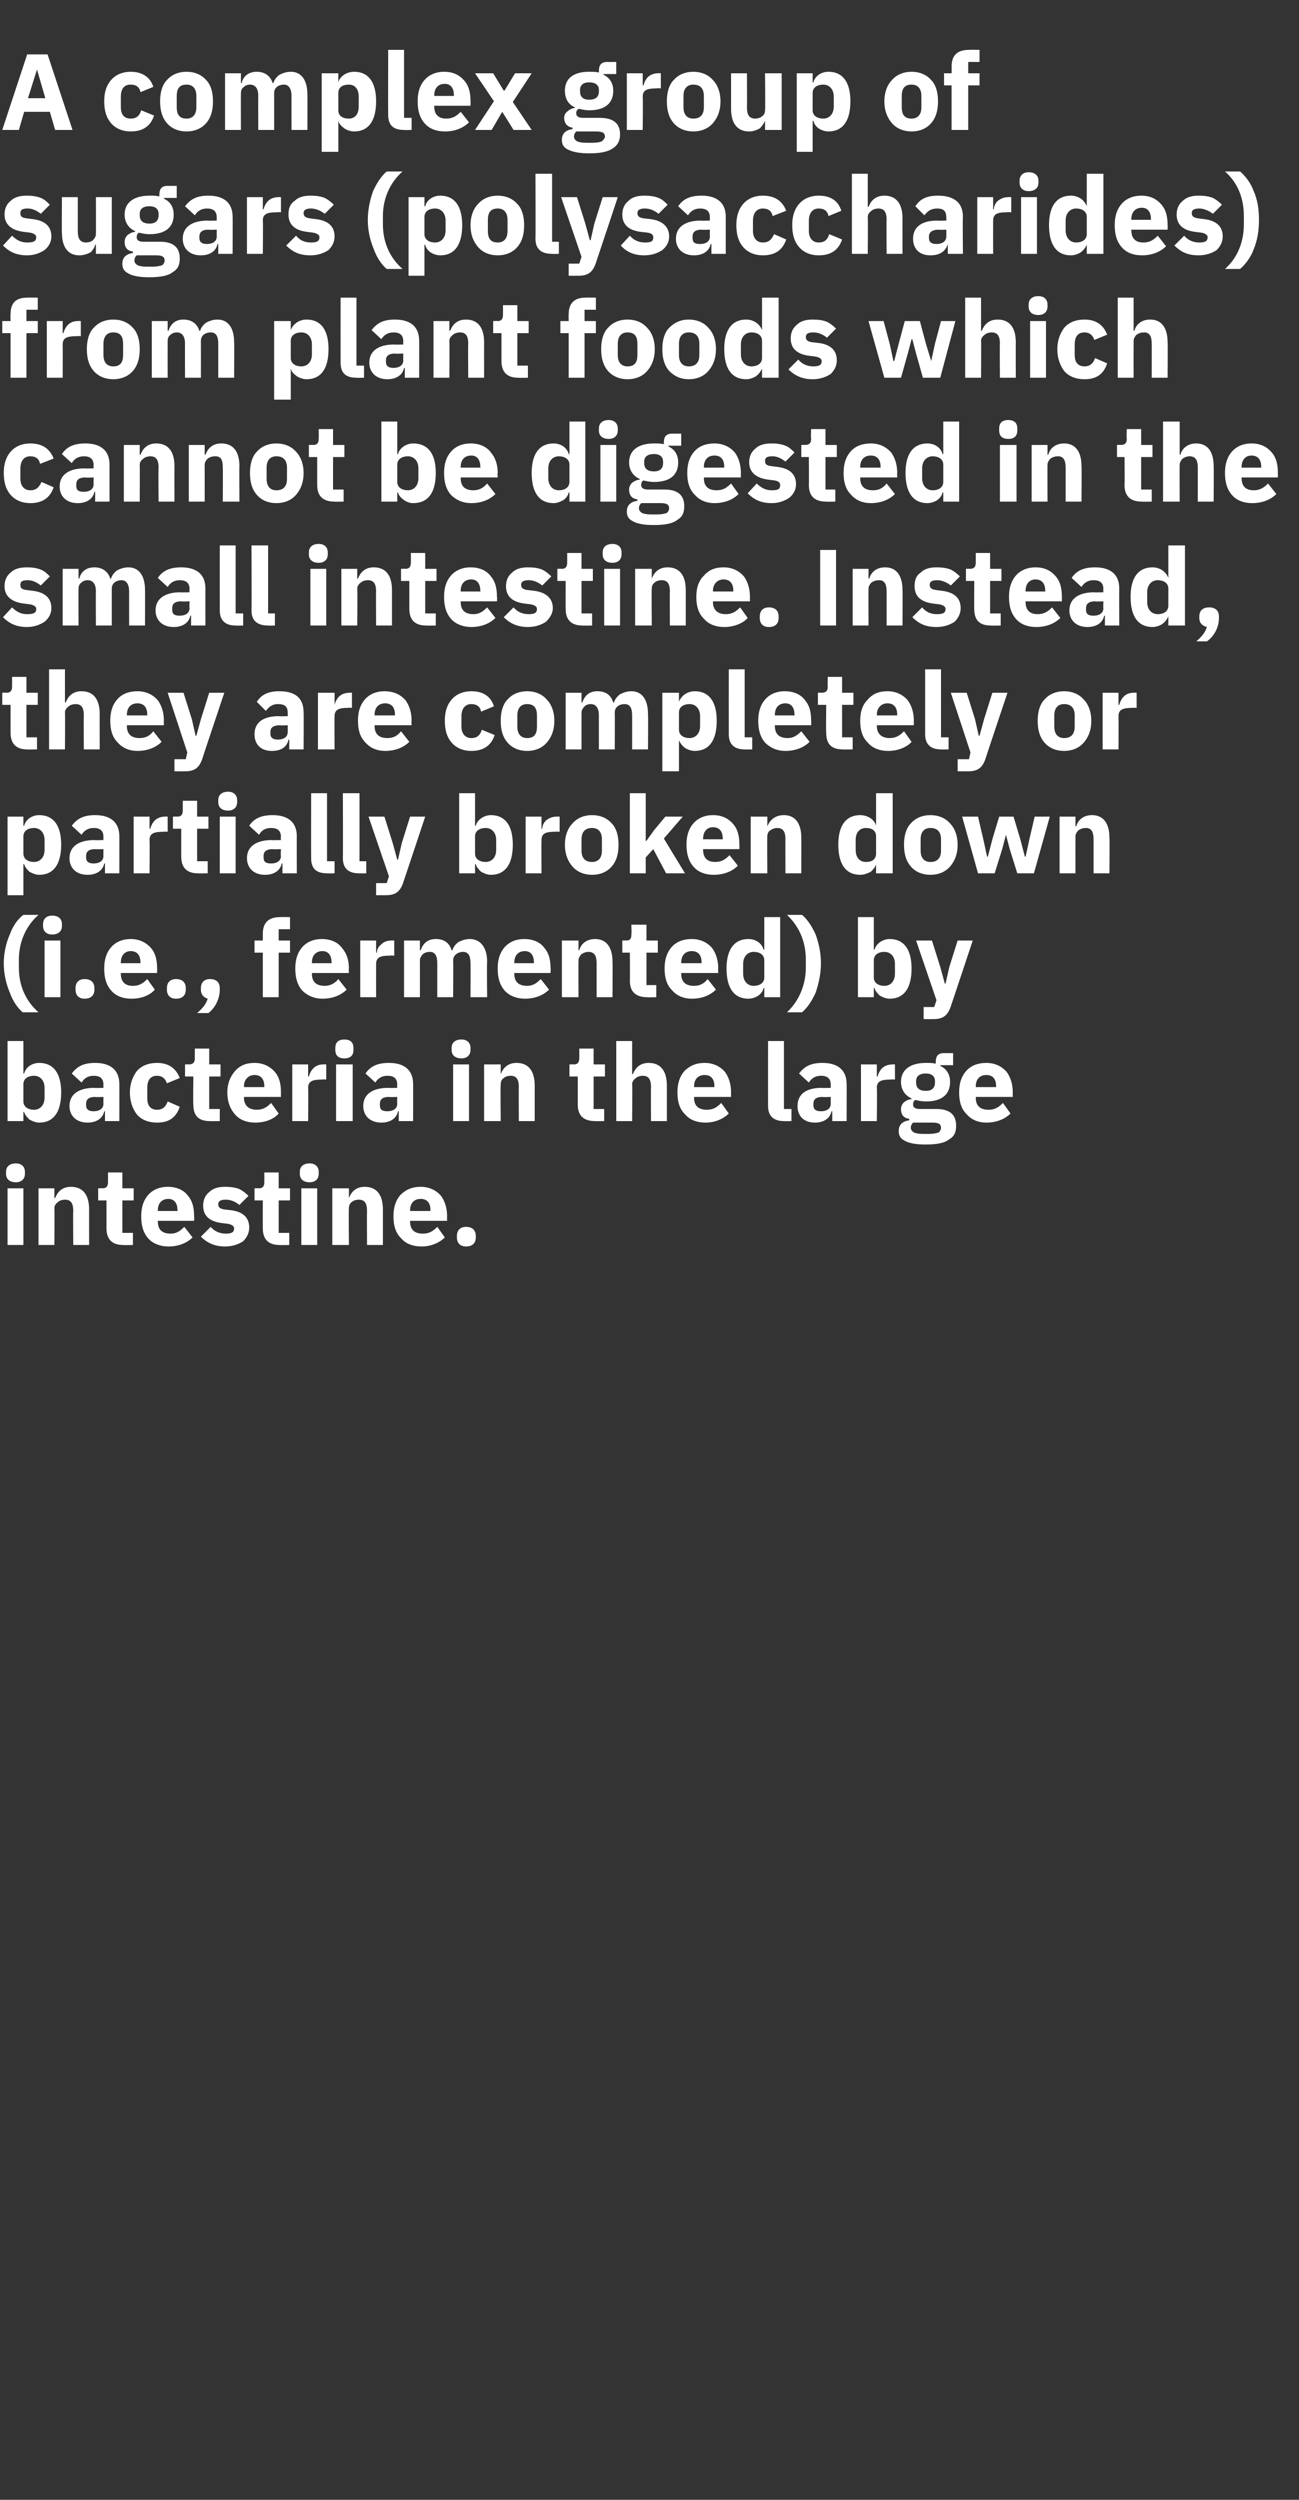 <?xml version="1.0" standalone="no"?><!DOCTYPE svg PUBLIC "-//W3C//DTD SVG 1.1//EN" "http://www.w3.org/Graphics/SVG/1.1/DTD/svg11.dtd"><svg xmlns="http://www.w3.org/2000/svg" version="1.1" width="172px" height="330.9px" viewBox="0 -6 172 330.9" style="top:-6px"><rect x="0" y="-6" width="172" height="330.9" fill="#333333" stroke="none"/>  <desc>A complex group of sugars (polysaccharides) from plant foods which cannot be digested in the small intestine. Instead...</desc>  <defs/>  <g id="Polygon142719">    <path d="M 3.3 149.4 C 3.3 149.4 3.3 149.1 3.3 149.1 C 3.3 148.5 2.9 148 2.1 148 C 1.2 148 0.8 148.5 0.8 149.1 C 0.8 149.1 0.8 149.4 0.8 149.4 C 0.8 150 1.2 150.5 2.1 150.5 C 2.9 150.5 3.3 150 3.3 149.4 Z M 1 158.8 L 3.1 158.8 L 3.1 151.3 L 1 151.3 L 1 158.8 Z M 7.2 158.8 C 7.2 158.8 7.24 153.94 7.2 153.9 C 7.2 153.6 7.4 153.3 7.7 153.1 C 7.9 152.9 8.3 152.8 8.6 152.8 C 9.4 152.8 9.7 153.3 9.7 154.3 C 9.66 154.27 9.7 158.8 9.7 158.8 L 11.8 158.8 C 11.8 158.8 11.79 154.09 11.8 154.1 C 11.8 152.2 11 151.1 9.4 151.1 C 8.2 151.1 7.6 151.8 7.3 152.6 C 7.33 152.55 7.2 152.6 7.2 152.6 L 7.2 151.3 L 5.1 151.3 L 5.1 158.8 L 7.2 158.8 Z M 17.6 158.8 L 17.6 157.2 L 16.2 157.2 L 16.2 152.9 L 17.7 152.9 L 17.7 151.3 L 16.2 151.3 L 16.2 149.2 L 14.3 149.2 C 14.3 149.2 14.31 150.47 14.3 150.5 C 14.3 151 14.1 151.3 13.6 151.3 C 13.56 151.27 13 151.3 13 151.3 L 13 152.9 L 14.1 152.9 C 14.1 152.9 14.1 156.63 14.1 156.6 C 14.1 158.1 14.9 158.8 16.3 158.8 C 16.34 158.83 17.6 158.8 17.6 158.8 Z M 25.5 157.8 C 25.5 157.8 24.4 156.4 24.4 156.4 C 23.9 156.9 23.4 157.3 22.6 157.3 C 21.4 157.3 20.9 156.7 20.9 155.7 C 20.88 155.71 20.9 155.6 20.9 155.6 L 25.7 155.6 C 25.7 155.6 25.73 154.96 25.7 155 C 25.7 153.9 25.5 153 24.9 152.3 C 24.4 151.6 23.5 151.1 22.2 151.1 C 21.1 151.1 20.2 151.5 19.6 152.2 C 19 152.9 18.7 153.8 18.7 155 C 18.7 156.3 19 157.2 19.6 157.9 C 20.2 158.6 21.2 159 22.3 159 C 23.7 159 24.8 158.5 25.5 157.8 Z M 23.5 154.2 C 23.53 154.21 23.5 154.3 23.5 154.3 L 20.9 154.3 C 20.9 154.3 20.88 154.22 20.9 154.2 C 20.9 153.3 21.4 152.7 22.3 152.7 C 23.1 152.7 23.5 153.3 23.5 154.2 Z M 32.2 158.3 C 32.7 157.8 33 157.2 33 156.5 C 33 155.2 32.2 154.4 30.6 154.2 C 30.6 154.2 29.7 154.1 29.7 154.1 C 29.1 154 28.9 153.8 28.9 153.4 C 28.9 153 29.2 152.8 29.9 152.8 C 30.6 152.8 31.2 153.1 31.7 153.5 C 31.7 153.5 32.9 152.3 32.9 152.3 C 32.5 151.9 32.1 151.6 31.7 151.4 C 31.2 151.2 30.6 151.1 29.8 151.1 C 28.9 151.1 28.2 151.3 27.7 151.8 C 27.2 152.2 26.9 152.8 26.9 153.6 C 26.9 154.9 27.7 155.7 29.4 155.9 C 29.4 155.9 30.2 156 30.2 156 C 30.7 156.1 31 156.3 31 156.6 C 31 157.1 30.7 157.3 29.9 157.3 C 29.1 157.3 28.4 157 27.9 156.4 C 27.9 156.4 26.6 157.7 26.6 157.7 C 27.4 158.5 28.4 159 29.8 159 C 30.8 159 31.6 158.7 32.2 158.3 Z M 38.3 158.8 L 38.3 157.2 L 36.9 157.2 L 36.9 152.9 L 38.4 152.9 L 38.4 151.3 L 36.9 151.3 L 36.9 149.2 L 35 149.2 C 35 149.2 35.01 150.47 35 150.5 C 35 151 34.8 151.3 34.3 151.3 C 34.26 151.27 33.7 151.3 33.7 151.3 L 33.7 152.9 L 34.8 152.9 C 34.8 152.9 34.79 156.63 34.8 156.6 C 34.8 158.1 35.6 158.8 37 158.8 C 37.04 158.83 38.3 158.8 38.3 158.8 Z M 42.2 149.4 C 42.2 149.4 42.2 149.1 42.2 149.1 C 42.2 148.5 41.8 148 41 148 C 40.1 148 39.7 148.5 39.7 149.1 C 39.7 149.1 39.7 149.4 39.7 149.4 C 39.7 150 40.1 150.5 41 150.5 C 41.8 150.5 42.2 150 42.2 149.4 Z M 39.9 158.8 L 42 158.8 L 42 151.3 L 39.9 151.3 L 39.9 158.8 Z M 46.2 158.8 C 46.2 158.8 46.15 153.94 46.2 153.9 C 46.2 153.6 46.3 153.3 46.6 153.1 C 46.8 152.9 47.2 152.8 47.5 152.8 C 48.3 152.8 48.6 153.3 48.6 154.3 C 48.57 154.27 48.6 158.8 48.6 158.8 L 50.7 158.8 C 50.7 158.8 50.7 154.09 50.7 154.1 C 50.7 152.2 49.9 151.1 48.3 151.1 C 47.1 151.1 46.5 151.8 46.2 152.6 C 46.24 152.55 46.2 152.6 46.2 152.6 L 46.2 151.3 L 44 151.3 L 44 158.8 L 46.2 158.8 Z M 58.9 157.8 C 58.9 157.8 57.9 156.4 57.9 156.4 C 57.4 156.9 56.9 157.3 56 157.3 C 54.8 157.3 54.3 156.7 54.3 155.7 C 54.33 155.71 54.3 155.6 54.3 155.6 L 59.2 155.6 C 59.2 155.6 59.18 154.96 59.2 155 C 59.2 153.9 58.9 153 58.4 152.3 C 57.8 151.6 56.9 151.1 55.7 151.1 C 54.5 151.1 53.7 151.5 53 152.2 C 52.4 152.9 52.1 153.8 52.1 155 C 52.1 156.3 52.4 157.2 53.1 157.9 C 53.7 158.6 54.6 159 55.8 159 C 57.1 159 58.2 158.5 58.9 157.8 Z M 57 154.2 C 56.98 154.21 57 154.3 57 154.3 L 54.3 154.3 C 54.3 154.3 54.33 154.22 54.3 154.2 C 54.3 153.3 54.8 152.7 55.7 152.7 C 56.6 152.7 57 153.3 57 154.2 Z M 63 157.8 C 63 157.8 63 157.6 63 157.6 C 63 156.9 62.6 156.4 61.7 156.4 C 60.9 156.4 60.5 156.9 60.5 157.6 C 60.5 157.6 60.5 157.8 60.5 157.8 C 60.5 158.5 60.9 159 61.7 159 C 62.6 159 63 158.5 63 157.8 Z " stroke="none" fill="#fff"/>  </g>  <g id="Polygon142718">    <path d="M 1 142.4 L 3.1 142.4 L 3.1 141.2 C 3.1 141.2 3.2 141.16 3.2 141.2 C 3.3 141.6 3.6 141.9 3.9 142.2 C 4.3 142.4 4.7 142.6 5.2 142.6 C 7.1 142.6 8.1 141.2 8.1 138.6 C 8.1 136.1 7.1 134.7 5.2 134.7 C 4.2 134.7 3.4 135.3 3.2 136.1 C 3.2 136.14 3.1 136.1 3.1 136.1 L 3.1 131.8 L 1 131.8 L 1 142.4 Z M 3.1 139.8 C 3.1 139.8 3.1 137.5 3.1 137.5 C 3.1 136.8 3.7 136.4 4.5 136.4 C 5.3 136.4 5.9 137 5.9 138 C 5.9 138 5.9 139.3 5.9 139.3 C 5.9 140.3 5.3 140.9 4.5 140.9 C 3.7 140.9 3.1 140.5 3.1 139.8 Z M 15.8 137.5 C 15.81 137.46 15.8 142.4 15.8 142.4 L 13.9 142.4 L 13.9 141.1 C 13.9 141.1 13.81 141.11 13.8 141.1 C 13.6 142.1 12.7 142.6 11.6 142.6 C 10.1 142.6 9.2 141.7 9.2 140.4 C 9.2 138.8 10.5 138 12.5 138 C 12.48 138.04 13.7 138 13.7 138 C 13.7 138 13.68 137.56 13.7 137.6 C 13.7 136.8 13.3 136.4 12.4 136.4 C 11.6 136.4 11.1 136.8 10.8 137.3 C 10.8 137.3 9.5 136.1 9.5 136.1 C 10.2 135.2 11 134.7 12.6 134.7 C 14.7 134.7 15.8 135.7 15.8 137.5 Z M 13.7 139.2 C 13.7 139.2 12.64 139.25 12.6 139.2 C 11.8 139.2 11.4 139.5 11.4 140.1 C 11.4 140.1 11.4 140.3 11.4 140.3 C 11.4 140.9 11.8 141.1 12.4 141.1 C 13.1 141.1 13.7 140.8 13.7 140.1 C 13.68 140.14 13.7 139.2 13.7 139.2 Z M 23.8 140.5 C 23.8 140.5 22.2 139.8 22.2 139.8 C 22 140.4 21.6 140.9 20.8 140.9 C 19.9 140.9 19.5 140.3 19.5 139.4 C 19.5 139.4 19.5 138 19.5 138 C 19.5 137 19.9 136.4 20.8 136.4 C 21.5 136.4 21.9 136.8 22.1 137.4 C 22.1 137.4 23.8 136.7 23.8 136.7 C 23.3 135.4 22.3 134.7 20.8 134.7 C 19.6 134.7 18.7 135.1 18.1 135.8 C 17.6 136.5 17.2 137.4 17.2 138.6 C 17.2 139.9 17.6 140.8 18.1 141.5 C 18.7 142.2 19.6 142.6 20.8 142.6 C 22.3 142.6 23.3 142 23.8 140.5 Z M 29.1 142.4 L 29.1 140.8 L 27.7 140.8 L 27.7 136.5 L 29.2 136.5 L 29.2 134.9 L 27.7 134.9 L 27.7 132.8 L 25.8 132.8 C 25.8 132.8 25.78 134.07 25.8 134.1 C 25.8 134.6 25.6 134.9 25 134.9 C 25.03 134.87 24.5 134.9 24.5 134.9 L 24.5 136.5 L 25.6 136.5 C 25.6 136.5 25.56 140.23 25.6 140.2 C 25.6 141.7 26.3 142.4 27.8 142.4 C 27.81 142.43 29.1 142.4 29.1 142.4 Z M 36.9 141.4 C 36.9 141.4 35.9 140 35.9 140 C 35.4 140.5 34.9 140.9 34 140.9 C 32.9 140.9 32.3 140.3 32.3 139.3 C 32.34 139.31 32.3 139.2 32.3 139.2 L 37.2 139.2 C 37.2 139.2 37.19 138.56 37.2 138.6 C 37.2 137.5 37 136.6 36.4 135.9 C 35.8 135.2 34.9 134.7 33.7 134.7 C 32.5 134.7 31.7 135.1 31.1 135.8 C 30.5 136.5 30.1 137.4 30.1 138.6 C 30.1 139.9 30.5 140.8 31.1 141.5 C 31.7 142.2 32.6 142.6 33.8 142.6 C 35.2 142.6 36.3 142.1 36.9 141.4 Z M 35 137.8 C 34.99 137.81 35 137.9 35 137.9 L 32.3 137.9 C 32.3 137.9 32.34 137.82 32.3 137.8 C 32.3 136.9 32.9 136.3 33.7 136.3 C 34.6 136.3 35 136.9 35 137.8 Z M 40.8 142.4 C 40.8 142.4 40.84 138.01 40.8 138 C 40.8 137.1 41.4 136.9 42.7 136.9 C 42.68 136.86 43.2 136.9 43.2 136.9 L 43.2 134.9 C 43.2 134.9 42.84 134.87 42.8 134.9 C 42.2 134.9 41.8 135.1 41.5 135.4 C 41.2 135.7 41 136.1 40.9 136.5 C 40.91 136.51 40.8 136.5 40.8 136.5 L 40.8 134.9 L 38.7 134.9 L 38.7 142.4 L 40.8 142.4 Z M 46.8 133 C 46.8 133 46.8 132.7 46.8 132.7 C 46.8 132.1 46.5 131.6 45.6 131.6 C 44.7 131.6 44.4 132.1 44.4 132.7 C 44.4 132.7 44.4 133 44.4 133 C 44.4 133.6 44.7 134.1 45.6 134.1 C 46.5 134.1 46.8 133.6 46.8 133 Z M 44.5 142.4 L 46.7 142.4 L 46.7 134.9 L 44.5 134.9 L 44.5 142.4 Z M 54.7 137.5 C 54.71 137.46 54.7 142.4 54.7 142.4 L 52.8 142.4 L 52.8 141.1 C 52.8 141.1 52.7 141.11 52.7 141.1 C 52.5 142.1 51.6 142.6 50.5 142.6 C 49 142.6 48.1 141.7 48.1 140.4 C 48.1 138.8 49.4 138 51.4 138 C 51.38 138.04 52.6 138 52.6 138 C 52.6 138 52.57 137.56 52.6 137.6 C 52.6 136.8 52.2 136.4 51.3 136.4 C 50.5 136.4 50 136.8 49.7 137.3 C 49.7 137.3 48.4 136.1 48.4 136.1 C 49 135.2 49.9 134.7 51.5 134.7 C 53.6 134.7 54.7 135.7 54.7 137.5 Z M 52.6 139.2 C 52.6 139.2 51.54 139.25 51.5 139.2 C 50.7 139.2 50.3 139.5 50.3 140.1 C 50.3 140.1 50.3 140.3 50.3 140.3 C 50.3 140.9 50.6 141.1 51.3 141.1 C 52 141.1 52.6 140.8 52.6 140.1 C 52.57 140.14 52.6 139.2 52.6 139.2 Z M 62.3 133 C 62.3 133 62.3 132.7 62.3 132.7 C 62.3 132.1 61.9 131.6 61.1 131.6 C 60.2 131.6 59.8 132.1 59.8 132.7 C 59.8 132.7 59.8 133 59.8 133 C 59.8 133.6 60.2 134.1 61.1 134.1 C 61.9 134.1 62.3 133.6 62.3 133 Z M 60 142.4 L 62.1 142.4 L 62.1 134.9 L 60 134.9 L 60 142.4 Z M 66.3 142.4 C 66.3 142.4 66.25 137.54 66.3 137.5 C 66.3 137.2 66.4 136.9 66.7 136.7 C 66.9 136.5 67.3 136.4 67.6 136.4 C 68.4 136.4 68.7 136.9 68.7 137.9 C 68.67 137.87 68.7 142.4 68.7 142.4 L 70.8 142.4 C 70.8 142.4 70.8 137.69 70.8 137.7 C 70.8 135.8 70 134.7 68.4 134.7 C 67.2 134.7 66.6 135.4 66.3 136.2 C 66.34 136.15 66.3 136.2 66.3 136.2 L 66.3 134.9 L 64.1 134.9 L 64.1 142.4 L 66.3 142.4 Z M 80 142.4 L 80 140.8 L 78.6 140.8 L 78.6 136.5 L 80.1 136.5 L 80.1 134.9 L 78.6 134.9 L 78.6 132.8 L 76.7 132.8 C 76.7 132.8 76.72 134.07 76.7 134.1 C 76.7 134.6 76.5 134.9 76 134.9 C 75.97 134.87 75.4 134.9 75.4 134.9 L 75.4 136.5 L 76.5 136.5 C 76.5 136.5 76.51 140.23 76.5 140.2 C 76.5 141.7 77.3 142.4 78.8 142.4 C 78.75 142.43 80 142.4 80 142.4 Z M 81.6 142.4 L 83.7 142.4 C 83.7 142.4 83.75 137.54 83.7 137.5 C 83.7 137.2 83.9 136.9 84.2 136.7 C 84.4 136.5 84.8 136.4 85.1 136.4 C 85.9 136.4 86.2 136.9 86.2 137.9 C 86.17 137.87 86.2 142.4 86.2 142.4 L 88.3 142.4 C 88.3 142.4 88.3 137.69 88.3 137.7 C 88.3 135.8 87.5 134.7 85.9 134.7 C 84.7 134.7 84.1 135.4 83.8 136.2 C 83.84 136.15 83.7 136.2 83.7 136.2 L 83.7 131.8 L 81.6 131.8 L 81.6 142.4 Z M 96.5 141.4 C 96.5 141.4 95.5 140 95.5 140 C 95 140.5 94.5 140.9 93.6 140.9 C 92.4 140.9 91.9 140.3 91.9 139.3 C 91.93 139.31 91.9 139.2 91.9 139.2 L 96.8 139.2 C 96.8 139.2 96.78 138.56 96.8 138.6 C 96.8 137.5 96.5 136.6 96 135.9 C 95.4 135.2 94.5 134.7 93.3 134.7 C 92.1 134.7 91.3 135.1 90.6 135.8 C 90 136.5 89.7 137.4 89.7 138.6 C 89.7 139.9 90 140.8 90.7 141.5 C 91.3 142.2 92.2 142.6 93.4 142.6 C 94.7 142.6 95.8 142.1 96.5 141.4 Z M 94.6 137.8 C 94.58 137.81 94.6 137.9 94.6 137.9 L 91.9 137.9 C 91.9 137.9 91.93 137.82 91.9 137.8 C 91.9 136.9 92.4 136.3 93.3 136.3 C 94.2 136.3 94.6 136.9 94.6 137.8 Z M 104.8 142.4 L 104.8 140.8 L 103.8 140.8 L 103.8 131.8 L 101.7 131.8 C 101.7 131.8 101.69 140.36 101.7 140.4 C 101.7 141.7 102.4 142.4 103.8 142.4 C 103.81 142.43 104.8 142.4 104.8 142.4 Z M 112.1 137.5 C 112.12 137.46 112.1 142.4 112.1 142.4 L 110.2 142.4 L 110.2 141.1 C 110.2 141.1 110.12 141.11 110.1 141.1 C 109.9 142.1 109 142.6 107.9 142.6 C 106.4 142.6 105.6 141.7 105.6 140.4 C 105.6 138.8 106.8 138 108.8 138 C 108.79 138.04 110 138 110 138 C 110 138 109.99 137.56 110 137.6 C 110 136.8 109.6 136.4 108.7 136.4 C 107.9 136.4 107.4 136.8 107.1 137.3 C 107.1 137.3 105.8 136.1 105.8 136.1 C 106.5 135.2 107.3 134.7 108.9 134.7 C 111 134.7 112.1 135.7 112.1 137.5 Z M 110 139.2 C 110 139.2 108.95 139.25 108.9 139.2 C 108.1 139.2 107.7 139.5 107.7 140.1 C 107.7 140.1 107.7 140.3 107.7 140.3 C 107.7 140.9 108.1 141.1 108.7 141.1 C 109.4 141.1 110 140.8 110 140.1 C 109.99 140.14 110 139.2 110 139.2 Z M 116.1 142.4 C 116.1 142.4 116.15 138.01 116.1 138 C 116.1 137.1 116.7 136.9 118 136.9 C 117.99 136.86 118.5 136.9 118.5 136.9 L 118.5 134.9 C 118.5 134.9 118.15 134.87 118.2 134.9 C 117.6 134.9 117.1 135.1 116.8 135.4 C 116.5 135.7 116.3 136.1 116.2 136.5 C 116.22 136.51 116.1 136.5 116.1 136.5 L 116.1 134.9 L 114 134.9 L 114 142.4 L 116.1 142.4 Z M 124 140.8 C 124 140.8 121.8 140.8 121.8 140.8 C 121.2 140.8 120.9 140.6 120.9 140.2 C 120.9 139.9 121 139.7 121.2 139.6 C 121.6 139.7 122.1 139.8 122.6 139.8 C 124.8 139.8 125.8 138.8 125.8 137.2 C 125.8 136.3 125.4 135.5 124.5 135.1 C 124.52 135.09 124.5 135 124.5 135 L 126.2 135 L 126.2 133.4 C 126.2 133.4 124.99 133.42 125 133.4 C 124.3 133.4 123.9 133.7 123.9 134.6 C 123.9 134.6 123.9 134.8 123.9 134.8 C 123.5 134.7 123.1 134.7 122.6 134.7 C 120.4 134.7 119.3 135.7 119.3 137.2 C 119.3 138.2 119.8 139 120.7 139.4 C 120.7 139.4 120.7 139.5 120.7 139.5 C 120.3 139.5 120 139.7 119.7 139.9 C 119.5 140.1 119.3 140.4 119.3 140.8 C 119.3 141.5 119.6 142 120.4 142.1 C 120.4 142.1 120.4 142.3 120.4 142.3 C 119.5 142.4 119 142.9 119 143.7 C 119 144.3 119.2 144.7 119.8 145 C 120.3 145.3 121.2 145.5 122.5 145.5 C 124.1 145.5 125.1 145.3 125.7 144.8 C 126.4 144.4 126.6 143.8 126.6 143 C 126.6 141.6 125.8 140.8 124 140.8 Z M 124.3 143.9 C 124 144 123.6 144.1 123 144.1 C 123 144.1 122.2 144.1 122.2 144.1 C 121.6 144.1 121.2 144 121 143.9 C 120.7 143.7 120.6 143.5 120.6 143.3 C 120.6 143 120.7 142.8 120.9 142.6 C 120.9 142.6 123.5 142.6 123.5 142.6 C 124.3 142.6 124.6 142.8 124.6 143.3 C 124.6 143.5 124.5 143.7 124.3 143.9 Z M 121.3 137.3 C 121.3 137.3 121.3 137.1 121.3 137.1 C 121.3 136.5 121.7 136.1 122.6 136.1 C 123.4 136.1 123.8 136.5 123.8 137.1 C 123.8 137.1 123.8 137.3 123.8 137.3 C 123.8 138 123.4 138.4 122.6 138.4 C 121.7 138.4 121.3 138 121.3 137.3 Z M 133.8 141.4 C 133.8 141.4 132.8 140 132.8 140 C 132.3 140.5 131.8 140.9 130.9 140.9 C 129.7 140.9 129.2 140.3 129.2 139.3 C 129.22 139.31 129.2 139.2 129.2 139.2 L 134.1 139.2 C 134.1 139.2 134.08 138.56 134.1 138.6 C 134.1 137.5 133.8 136.6 133.3 135.9 C 132.7 135.2 131.8 134.7 130.6 134.7 C 129.4 134.7 128.5 135.1 127.9 135.8 C 127.3 136.5 127 137.4 127 138.6 C 127 139.9 127.3 140.8 128 141.5 C 128.6 142.2 129.5 142.6 130.6 142.6 C 132 142.6 133.1 142.1 133.8 141.4 Z M 131.9 137.8 C 131.87 137.81 131.9 137.9 131.9 137.9 L 129.2 137.9 C 129.2 137.9 129.22 137.82 129.2 137.8 C 129.2 136.9 129.7 136.3 130.6 136.3 C 131.5 136.3 131.9 136.9 131.9 137.8 Z " stroke="none" fill="#fff"/>  </g>  <g id="Polygon142717">    <path d="M 1.3 125.4 C 1.7 126.5 2.3 127.4 3 128 C 3 128 5.1 128 5.1 128 C 3.5 126.6 2.5 124.6 2.5 122.1 C 2.5 122.1 2.5 121 2.5 121 C 2.5 118.6 3.5 116.5 5.1 115.1 C 5.1 115.1 3.1 115.1 3.1 115.1 C 2.3 115.7 1.7 116.6 1.3 117.7 C 0.8 118.8 0.5 120.2 0.5 121.5 C 0.5 122.9 0.8 124.2 1.3 125.4 Z M 8.2 116.6 C 8.2 116.6 8.2 116.3 8.2 116.3 C 8.2 115.7 7.8 115.2 6.9 115.2 C 6.1 115.2 5.7 115.7 5.7 116.3 C 5.7 116.3 5.7 116.6 5.7 116.6 C 5.7 117.2 6.1 117.7 6.9 117.7 C 7.8 117.7 8.2 117.2 8.2 116.6 Z M 5.9 126 L 8 126 L 8 118.5 L 5.9 118.5 L 5.9 126 Z M 12.5 125 C 12.5 125 12.5 124.8 12.5 124.8 C 12.5 124.1 12.1 123.6 11.2 123.6 C 10.4 123.6 10 124.1 10 124.8 C 10 124.8 10 125 10 125 C 10 125.7 10.4 126.2 11.2 126.2 C 12.1 126.2 12.5 125.7 12.5 125 Z M 20.5 125 C 20.5 125 19.5 123.6 19.5 123.6 C 19 124.1 18.5 124.5 17.6 124.5 C 16.5 124.5 16 123.9 16 122.9 C 15.96 122.91 16 122.8 16 122.8 L 20.8 122.8 C 20.8 122.8 20.81 122.16 20.8 122.2 C 20.8 121.1 20.6 120.2 20 119.5 C 19.4 118.8 18.5 118.3 17.3 118.3 C 16.2 118.3 15.3 118.7 14.7 119.4 C 14.1 120.1 13.8 121 13.8 122.2 C 13.8 123.5 14.1 124.4 14.7 125.1 C 15.3 125.8 16.2 126.2 17.4 126.2 C 18.8 126.2 19.9 125.7 20.5 125 Z M 18.6 121.4 C 18.6 121.41 18.6 121.5 18.6 121.5 L 16 121.5 C 16 121.5 15.96 121.42 16 121.4 C 16 120.5 16.5 119.9 17.3 119.9 C 18.2 119.9 18.6 120.5 18.6 121.4 Z M 24.6 125 C 24.6 125 24.6 124.8 24.6 124.8 C 24.6 124.1 24.2 123.6 23.3 123.6 C 22.5 123.6 22.1 124.1 22.1 124.8 C 22.1 124.8 22.1 125 22.1 125 C 22.1 125.7 22.5 126.2 23.3 126.2 C 24.2 126.2 24.6 125.7 24.6 125 Z M 26.6 124.8 C 26.6 124.8 26.6 125 26.6 125 C 26.6 125.6 26.9 126 27.5 126.2 C 27.3 126.9 26.8 127.5 26.1 128.1 C 26.1 128.1 27.6 128.1 27.6 128.1 C 28.5 127.4 29.1 126.2 29.1 125 C 29.1 125 29.1 124.8 29.1 124.8 C 29.1 124.1 28.7 123.6 27.8 123.6 C 27 123.6 26.6 124.1 26.6 124.8 Z M 34.8 126 L 36.9 126 L 36.9 120.1 L 38.4 120.1 L 38.4 118.5 L 36.9 118.5 L 36.9 117 L 38.4 117 L 38.4 115.4 C 38.4 115.4 37.07 115.38 37.1 115.4 C 35.6 115.4 34.8 116.1 34.8 117.6 C 34.8 117.58 34.8 118.5 34.8 118.5 L 33.7 118.5 L 33.7 120.1 L 34.8 120.1 L 34.8 126 Z M 45.9 125 C 45.9 125 44.8 123.6 44.8 123.6 C 44.4 124.1 43.8 124.5 43 124.5 C 41.8 124.5 41.3 123.9 41.3 122.9 C 41.3 122.91 41.3 122.8 41.3 122.8 L 46.2 122.8 C 46.2 122.8 46.15 122.16 46.2 122.2 C 46.2 121.1 45.9 120.2 45.3 119.5 C 44.8 118.8 43.9 118.3 42.6 118.3 C 41.5 118.3 40.6 118.7 40 119.4 C 39.4 120.1 39.1 121 39.1 122.2 C 39.1 123.5 39.4 124.4 40 125.1 C 40.7 125.8 41.6 126.2 42.7 126.2 C 44.1 126.2 45.2 125.7 45.9 125 Z M 43.9 121.4 C 43.95 121.41 43.9 121.5 43.9 121.5 L 41.3 121.5 C 41.3 121.5 41.3 121.42 41.3 121.4 C 41.3 120.5 41.8 119.9 42.7 119.9 C 43.5 119.9 43.9 120.5 43.9 121.4 Z M 49.8 126 C 49.8 126 49.79 121.61 49.8 121.6 C 49.8 120.7 50.4 120.5 51.6 120.5 C 51.64 120.46 52.2 120.5 52.2 120.5 L 52.2 118.5 C 52.2 118.5 51.8 118.47 51.8 118.5 C 51.2 118.5 50.8 118.7 50.5 119 C 50.1 119.3 49.9 119.7 49.9 120.1 C 49.87 120.11 49.8 120.1 49.8 120.1 L 49.8 118.5 L 47.7 118.5 L 47.7 126 L 49.8 126 Z M 55.6 126 C 55.6 126 55.61 121.14 55.6 121.1 C 55.6 120.8 55.8 120.5 56 120.3 C 56.2 120.1 56.6 120 56.9 120 C 57.6 120 57.9 120.5 57.9 121.5 C 57.9 121.47 57.9 126 57.9 126 L 60 126 C 60 126 60.03 121.14 60 121.1 C 60 120.4 60.7 120 61.3 120 C 62 120 62.3 120.5 62.3 121.5 C 62.32 121.47 62.3 126 62.3 126 L 64.5 126 C 64.5 126 64.45 121.29 64.5 121.3 C 64.5 119.4 63.6 118.3 62.2 118.3 C 61.6 118.3 61.1 118.5 60.7 118.7 C 60.3 119 60 119.4 59.9 119.8 C 59.9 119.8 59.8 119.8 59.8 119.8 C 59.5 118.8 58.8 118.3 57.7 118.3 C 56.6 118.3 56 118.9 55.7 119.8 C 55.7 119.75 55.6 119.8 55.6 119.8 L 55.6 118.5 L 53.5 118.5 L 53.5 126 L 55.6 126 Z M 72.7 125 C 72.7 125 71.6 123.6 71.6 123.6 C 71.1 124.1 70.6 124.5 69.8 124.5 C 68.6 124.5 68.1 123.9 68.1 122.9 C 68.08 122.91 68.1 122.8 68.1 122.8 L 72.9 122.8 C 72.9 122.8 72.94 122.16 72.9 122.2 C 72.9 121.1 72.7 120.2 72.1 119.5 C 71.6 118.8 70.7 118.3 69.4 118.3 C 68.3 118.3 67.4 118.7 66.8 119.4 C 66.2 120.1 65.9 121 65.9 122.2 C 65.9 123.5 66.2 124.4 66.8 125.1 C 67.4 125.8 68.4 126.2 69.5 126.2 C 70.9 126.2 72 125.7 72.7 125 Z M 70.7 121.4 C 70.73 121.41 70.7 121.5 70.7 121.5 L 68.1 121.5 C 68.1 121.5 68.08 121.42 68.1 121.4 C 68.1 120.5 68.6 119.9 69.5 119.9 C 70.3 119.9 70.7 120.5 70.7 121.4 Z M 76.6 126 C 76.6 126 76.58 121.14 76.6 121.1 C 76.6 120.8 76.8 120.5 77 120.3 C 77.3 120.1 77.6 120 77.9 120 C 78.7 120 79 120.5 79 121.5 C 79 121.47 79 126 79 126 L 81.1 126 C 81.1 126 81.13 121.29 81.1 121.3 C 81.1 119.4 80.3 118.3 78.8 118.3 C 77.6 118.3 76.9 119 76.7 119.8 C 76.66 119.75 76.6 119.8 76.6 119.8 L 76.6 118.5 L 74.4 118.5 L 74.4 126 L 76.6 126 Z M 86.9 126 L 86.9 124.4 L 85.6 124.4 L 85.6 120.1 L 87.1 120.1 L 87.1 118.5 L 85.6 118.5 L 85.6 116.4 L 83.6 116.4 C 83.6 116.4 83.65 117.67 83.6 117.7 C 83.6 118.2 83.5 118.5 82.9 118.5 C 82.9 118.47 82.4 118.5 82.4 118.5 L 82.4 120.1 L 83.4 120.1 C 83.4 120.1 83.43 123.83 83.4 123.8 C 83.4 125.3 84.2 126 85.7 126 C 85.68 126.03 86.9 126 86.9 126 Z M 94.8 125 C 94.8 125 93.7 123.6 93.7 123.6 C 93.3 124.1 92.8 124.5 91.9 124.5 C 90.7 124.5 90.2 123.9 90.2 122.9 C 90.22 122.91 90.2 122.8 90.2 122.8 L 95.1 122.8 C 95.1 122.8 95.07 122.16 95.1 122.2 C 95.1 121.1 94.8 120.2 94.3 119.5 C 93.7 118.8 92.8 118.3 91.6 118.3 C 90.4 118.3 89.5 118.7 88.9 119.4 C 88.3 120.1 88 121 88 122.2 C 88 123.5 88.3 124.4 89 125.1 C 89.6 125.8 90.5 126.2 91.6 126.2 C 93 126.2 94.1 125.7 94.8 125 Z M 92.9 121.4 C 92.86 121.41 92.9 121.5 92.9 121.5 L 90.2 121.5 C 90.2 121.5 90.22 121.42 90.2 121.4 C 90.2 120.5 90.7 119.9 91.6 119.9 C 92.5 119.9 92.9 120.5 92.9 121.4 Z M 101.2 126 L 103.3 126 L 103.3 115.4 L 101.2 115.4 L 101.2 119.7 C 101.2 119.7 101.14 119.74 101.1 119.7 C 100.9 118.9 100.1 118.3 99.1 118.3 C 97.2 118.3 96.2 119.7 96.2 122.2 C 96.2 124.8 97.2 126.2 99.1 126.2 C 99.6 126.2 100.1 126 100.4 125.8 C 100.8 125.5 101 125.2 101.1 124.8 C 101.14 124.76 101.2 124.8 101.2 124.8 L 101.2 126 Z M 98.4 122.9 C 98.4 122.9 98.4 121.6 98.4 121.6 C 98.4 120.6 99 120 99.8 120 C 100.6 120 101.2 120.4 101.2 121.1 C 101.2 121.1 101.2 123.4 101.2 123.4 C 101.2 124.1 100.6 124.5 99.8 124.5 C 99 124.5 98.4 123.9 98.4 122.9 Z M 108 117.7 C 107.5 116.6 106.9 115.7 106.2 115.1 C 106.2 115.1 104.2 115.1 104.2 115.1 C 105.7 116.5 106.7 118.5 106.7 121 C 106.7 121 106.7 122.1 106.7 122.1 C 106.7 124.5 105.7 126.6 104.2 128 C 104.2 128 106.2 128 106.2 128 C 106.9 127.4 107.5 126.5 108 125.4 C 108.4 124.2 108.7 122.9 108.7 121.5 C 108.7 120.1 108.4 118.8 108 117.7 Z M 113.6 126 L 115.7 126 L 115.7 124.8 C 115.7 124.8 115.8 124.76 115.8 124.8 C 115.9 125.2 116.2 125.5 116.5 125.8 C 116.9 126 117.3 126.2 117.8 126.2 C 119.7 126.2 120.7 124.8 120.7 122.2 C 120.7 119.7 119.7 118.3 117.8 118.3 C 116.9 118.3 116 118.9 115.8 119.7 C 115.8 119.74 115.7 119.7 115.7 119.7 L 115.7 115.4 L 113.6 115.4 L 113.6 126 Z M 115.7 123.4 C 115.7 123.4 115.7 121.1 115.7 121.1 C 115.7 120.4 116.3 120 117.1 120 C 117.9 120 118.5 120.6 118.5 121.6 C 118.5 121.6 118.5 122.9 118.5 122.9 C 118.5 123.9 117.9 124.5 117.1 124.5 C 116.3 124.5 115.7 124.1 115.7 123.4 Z M 125.7 122 L 125.2 124.2 L 125.1 124.2 L 124.5 122 L 123.4 118.5 L 121.3 118.5 L 124 126.4 L 123.7 127.3 L 122.3 127.3 L 122.3 128.9 C 122.3 128.9 123.59 128.91 123.6 128.9 C 124.9 128.9 125.5 128.4 125.9 127.2 C 125.91 127.2 128.8 118.5 128.8 118.5 L 126.8 118.5 L 125.7 122 Z " stroke="none" fill="#fff"/>  </g>  <g id="Polygon142716">    <path d="M 1 112.5 L 3.1 112.5 L 3.1 108.4 C 3.1 108.4 3.2 108.36 3.2 108.4 C 3.3 108.8 3.6 109.1 3.9 109.4 C 4.3 109.6 4.7 109.8 5.2 109.8 C 7.1 109.8 8.1 108.4 8.1 105.8 C 8.1 103.3 7.1 101.9 5.2 101.9 C 4.2 101.9 3.4 102.5 3.2 103.3 C 3.2 103.34 3.1 103.3 3.1 103.3 L 3.1 102.1 L 1 102.1 L 1 112.5 Z M 3.1 107 C 3.1 107 3.1 104.7 3.1 104.7 C 3.1 104 3.7 103.6 4.5 103.6 C 5.3 103.6 5.9 104.2 5.9 105.2 C 5.9 105.2 5.9 106.5 5.9 106.5 C 5.9 107.5 5.3 108.1 4.5 108.1 C 3.7 108.1 3.1 107.7 3.1 107 Z M 15.8 104.7 C 15.81 104.66 15.8 109.6 15.8 109.6 L 13.9 109.6 L 13.9 108.3 C 13.9 108.3 13.81 108.31 13.8 108.3 C 13.6 109.3 12.7 109.8 11.6 109.8 C 10.1 109.8 9.2 108.9 9.2 107.6 C 9.2 106 10.5 105.2 12.5 105.2 C 12.48 105.24 13.7 105.2 13.7 105.2 C 13.7 105.2 13.68 104.76 13.7 104.8 C 13.7 104 13.3 103.6 12.4 103.6 C 11.6 103.6 11.1 104 10.8 104.5 C 10.8 104.5 9.5 103.3 9.5 103.3 C 10.2 102.4 11 101.9 12.6 101.9 C 14.7 101.9 15.8 102.9 15.8 104.7 Z M 13.7 106.4 C 13.7 106.4 12.64 106.45 12.6 106.4 C 11.8 106.4 11.4 106.7 11.4 107.3 C 11.4 107.3 11.4 107.5 11.4 107.5 C 11.4 108.1 11.8 108.3 12.4 108.3 C 13.1 108.3 13.7 108 13.7 107.3 C 13.68 107.34 13.7 106.4 13.7 106.4 Z M 19.8 109.6 C 19.8 109.6 19.84 105.21 19.8 105.2 C 19.8 104.3 20.4 104.1 21.7 104.1 C 21.69 104.06 22.2 104.1 22.2 104.1 L 22.2 102.1 C 22.2 102.1 21.84 102.07 21.8 102.1 C 21.3 102.1 20.8 102.3 20.5 102.6 C 20.2 102.9 20 103.3 19.9 103.7 C 19.91 103.71 19.8 103.7 19.8 103.7 L 19.8 102.1 L 17.7 102.1 L 17.7 109.6 L 19.8 109.6 Z M 27.5 109.6 L 27.5 108 L 26.1 108 L 26.1 103.7 L 27.6 103.7 L 27.6 102.1 L 26.1 102.1 L 26.1 100 L 24.2 100 C 24.2 100 24.21 101.27 24.2 101.3 C 24.2 101.8 24 102.1 23.5 102.1 C 23.46 102.07 22.9 102.1 22.9 102.1 L 22.9 103.7 L 24 103.7 C 24 103.7 23.99 107.43 24 107.4 C 24 108.9 24.8 109.6 26.2 109.6 C 26.24 109.63 27.5 109.6 27.5 109.6 Z M 31.4 100.2 C 31.4 100.2 31.4 99.9 31.4 99.9 C 31.4 99.3 31 98.8 30.2 98.8 C 29.3 98.8 28.9 99.3 28.9 99.9 C 28.9 99.9 28.9 100.2 28.9 100.2 C 28.9 100.8 29.3 101.3 30.2 101.3 C 31 101.3 31.4 100.8 31.4 100.2 Z M 29.1 109.6 L 31.2 109.6 L 31.2 102.1 L 29.1 102.1 L 29.1 109.6 Z M 39.3 104.7 C 39.28 104.66 39.3 109.6 39.3 109.6 L 37.4 109.6 L 37.4 108.3 C 37.4 108.3 37.28 108.31 37.3 108.3 C 37.1 109.3 36.2 109.8 35.1 109.8 C 33.6 109.8 32.7 108.9 32.7 107.6 C 32.7 106 34 105.2 36 105.2 C 35.96 105.24 37.2 105.2 37.2 105.2 C 37.2 105.2 37.15 104.76 37.2 104.8 C 37.2 104 36.8 103.6 35.9 103.6 C 35 103.6 34.6 104 34.3 104.5 C 34.3 104.5 33 103.3 33 103.3 C 33.6 102.4 34.5 101.9 36.1 101.9 C 38.2 101.9 39.3 102.9 39.3 104.7 Z M 37.2 106.4 C 37.2 106.4 36.11 106.45 36.1 106.4 C 35.3 106.4 34.9 106.7 34.9 107.3 C 34.9 107.3 34.9 107.5 34.9 107.5 C 34.9 108.1 35.2 108.3 35.9 108.3 C 36.6 108.3 37.2 108 37.2 107.3 C 37.15 107.34 37.2 106.4 37.2 106.4 Z M 44.3 109.6 L 44.3 108 L 43.3 108 L 43.3 99 L 41.2 99 C 41.2 99 41.18 107.56 41.2 107.6 C 41.2 108.9 41.8 109.6 43.3 109.6 C 43.3 109.63 44.3 109.6 44.3 109.6 Z M 48.5 109.6 L 48.5 108 L 47.6 108 L 47.6 99 L 45.4 99 C 45.4 99 45.43 107.56 45.4 107.6 C 45.4 108.9 46.1 109.6 47.5 109.6 C 47.55 109.63 48.5 109.6 48.5 109.6 Z M 53.2 105.6 L 52.7 107.8 L 52.6 107.8 L 52 105.6 L 50.9 102.1 L 48.8 102.1 L 51.5 110 L 51.2 110.9 L 49.8 110.9 L 49.8 112.5 C 49.8 112.5 51.09 112.51 51.1 112.5 C 52.4 112.5 53 112 53.4 110.8 C 53.41 110.8 56.3 102.1 56.3 102.1 L 54.3 102.1 L 53.2 105.6 Z M 60.8 109.6 L 62.9 109.6 L 62.9 108.4 C 62.9 108.4 63 108.36 63 108.4 C 63.1 108.8 63.4 109.1 63.7 109.4 C 64.1 109.6 64.5 109.8 65 109.8 C 66.9 109.8 67.9 108.4 67.9 105.8 C 67.9 103.3 66.9 101.9 65 101.9 C 64.1 101.9 63.2 102.5 63 103.3 C 63 103.34 62.9 103.3 62.9 103.3 L 62.9 99 L 60.8 99 L 60.8 109.6 Z M 62.9 107 C 62.9 107 62.9 104.7 62.9 104.7 C 62.9 104 63.5 103.6 64.3 103.6 C 65.1 103.6 65.7 104.2 65.7 105.2 C 65.7 105.2 65.7 106.5 65.7 106.5 C 65.7 107.5 65.1 108.1 64.3 108.1 C 63.5 108.1 62.9 107.7 62.9 107 Z M 71.7 109.6 C 71.7 109.6 71.68 105.21 71.7 105.2 C 71.7 104.3 72.3 104.1 73.5 104.1 C 73.53 104.06 74.1 104.1 74.1 104.1 L 74.1 102.1 C 74.1 102.1 73.68 102.07 73.7 102.1 C 73.1 102.1 72.7 102.3 72.3 102.6 C 72 102.9 71.8 103.3 71.8 103.7 C 71.75 103.71 71.7 103.7 71.7 103.7 L 71.7 102.1 L 69.6 102.1 L 69.6 109.6 L 71.7 109.6 Z M 81 108.7 C 81.6 108 81.9 107.1 81.9 105.8 C 81.9 104.6 81.6 103.6 81 103 C 80.4 102.3 79.5 101.9 78.4 101.9 C 77.3 101.9 76.4 102.3 75.8 103 C 75.2 103.6 74.8 104.6 74.8 105.8 C 74.8 107.1 75.2 108 75.8 108.7 C 76.4 109.4 77.3 109.8 78.4 109.8 C 79.5 109.8 80.4 109.4 81 108.7 Z M 77 106.6 C 77 106.6 77 105.1 77 105.1 C 77 104.1 77.5 103.6 78.4 103.6 C 79.2 103.6 79.7 104.1 79.7 105.1 C 79.7 105.1 79.7 106.6 79.7 106.6 C 79.7 107.6 79.2 108.1 78.4 108.1 C 77.5 108.1 77 107.6 77 106.6 Z M 83.4 109.6 L 85.5 109.6 L 85.5 107.5 L 86.5 106.4 L 88.2 109.6 L 90.7 109.6 L 87.9 105 L 90.4 102.1 L 88.1 102.1 L 86.6 103.9 L 85.6 105.3 L 85.5 105.3 L 85.5 99 L 83.4 99 L 83.4 109.6 Z M 97.7 108.6 C 97.7 108.6 96.6 107.2 96.6 107.2 C 96.1 107.7 95.6 108.1 94.7 108.1 C 93.6 108.1 93.1 107.5 93.1 106.5 C 93.07 106.51 93.1 106.4 93.1 106.4 L 97.9 106.4 C 97.9 106.4 97.92 105.76 97.9 105.8 C 97.9 104.7 97.7 103.8 97.1 103.1 C 96.5 102.4 95.7 101.9 94.4 101.9 C 93.3 101.9 92.4 102.3 91.8 103 C 91.2 103.7 90.9 104.6 90.9 105.8 C 90.9 107.1 91.2 108 91.8 108.7 C 92.4 109.4 93.3 109.8 94.5 109.8 C 95.9 109.8 97 109.3 97.7 108.6 Z M 95.7 105 C 95.72 105.01 95.7 105.1 95.7 105.1 L 93.1 105.1 C 93.1 105.1 93.07 105.02 93.1 105 C 93.1 104.1 93.6 103.5 94.4 103.5 C 95.3 103.5 95.7 104.1 95.7 105 Z M 101.6 109.6 C 101.6 109.6 101.56 104.74 101.6 104.7 C 101.6 104.4 101.7 104.1 102 103.9 C 102.3 103.7 102.6 103.6 102.9 103.6 C 103.7 103.6 104 104.1 104 105.1 C 103.98 105.07 104 109.6 104 109.6 L 106.1 109.6 C 106.1 109.6 106.11 104.89 106.1 104.9 C 106.1 103 105.3 101.9 103.8 101.9 C 102.6 101.9 101.9 102.6 101.6 103.4 C 101.65 103.35 101.6 103.4 101.6 103.4 L 101.6 102.1 L 99.4 102.1 L 99.4 109.6 L 101.6 109.6 Z M 116 109.6 L 118.2 109.6 L 118.2 99 L 116 99 L 116 103.3 C 116 103.3 115.98 103.34 116 103.3 C 115.8 102.5 114.9 101.9 113.9 101.9 C 112 101.9 111 103.3 111 105.8 C 111 108.4 112 109.8 113.9 109.8 C 114.4 109.8 114.9 109.6 115.3 109.4 C 115.6 109.1 115.9 108.8 116 108.4 C 115.98 108.36 116 108.4 116 108.4 L 116 109.6 Z M 113.3 106.5 C 113.3 106.5 113.3 105.2 113.3 105.2 C 113.3 104.2 113.8 103.6 114.7 103.6 C 115.5 103.6 116 104 116 104.7 C 116 104.7 116 107 116 107 C 116 107.7 115.5 108.1 114.7 108.1 C 113.8 108.1 113.3 107.5 113.3 106.5 Z M 125.8 108.7 C 126.4 108 126.8 107.1 126.8 105.8 C 126.8 104.6 126.4 103.6 125.8 103 C 125.2 102.3 124.3 101.9 123.2 101.9 C 122.1 101.9 121.2 102.3 120.6 103 C 120 103.6 119.7 104.6 119.7 105.8 C 119.7 107.1 120 108 120.6 108.7 C 121.2 109.4 122.1 109.8 123.2 109.8 C 124.3 109.8 125.2 109.4 125.8 108.7 Z M 121.9 106.6 C 121.9 106.6 121.9 105.1 121.9 105.1 C 121.9 104.1 122.4 103.6 123.2 103.6 C 124.1 103.6 124.6 104.1 124.6 105.1 C 124.6 105.1 124.6 106.6 124.6 106.6 C 124.6 107.6 124.1 108.1 123.2 108.1 C 122.4 108.1 121.9 107.6 121.9 106.6 Z M 129.5 109.6 L 131.7 109.6 L 132.7 106.4 L 133.2 104.5 L 133.2 104.5 L 133.7 106.4 L 134.7 109.6 L 136.9 109.6 L 139 102.1 L 137 102.1 L 136.3 105.1 L 135.8 107.4 L 135.7 107.4 L 135.1 105.1 L 134.2 102.1 L 132.3 102.1 L 131.4 105.1 L 130.8 107.4 L 130.7 107.4 L 130.2 105.1 L 129.5 102.1 L 127.4 102.1 L 129.5 109.6 Z M 142.4 109.6 C 142.4 109.6 142.39 104.74 142.4 104.7 C 142.4 104.4 142.6 104.1 142.8 103.9 C 143.1 103.7 143.4 103.6 143.8 103.6 C 144.5 103.6 144.8 104.1 144.8 105.1 C 144.8 105.07 144.8 109.6 144.8 109.6 L 146.9 109.6 C 146.9 109.6 146.94 104.89 146.9 104.9 C 146.9 103 146.1 101.9 144.6 101.9 C 143.4 101.9 142.7 102.6 142.5 103.4 C 142.47 103.35 142.4 103.4 142.4 103.4 L 142.4 102.1 L 140.3 102.1 L 140.3 109.6 L 142.4 109.6 Z " stroke="none" fill="#fff"/>  </g>  <g id="Polygon142715">    <path d="M 4.9 93.2 L 4.9 91.6 L 3.5 91.6 L 3.5 87.3 L 5 87.3 L 5 85.7 L 3.5 85.7 L 3.5 83.6 L 1.6 83.6 C 1.6 83.6 1.61 84.87 1.6 84.9 C 1.6 85.4 1.4 85.7 0.9 85.7 C 0.86 85.67 0.3 85.7 0.3 85.7 L 0.3 87.3 L 1.4 87.3 C 1.4 87.3 1.4 91.03 1.4 91 C 1.4 92.5 2.2 93.2 3.6 93.2 C 3.64 93.23 4.9 93.2 4.9 93.2 Z M 6.5 93.2 L 8.6 93.2 C 8.6 93.2 8.64 88.34 8.6 88.3 C 8.6 88 8.8 87.7 9.1 87.5 C 9.3 87.3 9.7 87.2 10 87.2 C 10.8 87.2 11.1 87.7 11.1 88.7 C 11.06 88.67 11.1 93.2 11.1 93.2 L 13.2 93.2 C 13.2 93.2 13.19 88.49 13.2 88.5 C 13.2 86.6 12.4 85.5 10.8 85.5 C 9.6 85.5 9 86.2 8.7 87 C 8.73 86.95 8.6 87 8.6 87 L 8.6 82.6 L 6.5 82.6 L 6.5 93.2 Z M 21.4 92.2 C 21.4 92.2 20.3 90.8 20.3 90.8 C 19.9 91.3 19.4 91.7 18.5 91.7 C 17.3 91.7 16.8 91.1 16.8 90.1 C 16.82 90.11 16.8 90 16.8 90 L 21.7 90 C 21.7 90 21.67 89.36 21.7 89.4 C 21.7 88.3 21.4 87.4 20.9 86.7 C 20.3 86 19.4 85.5 18.2 85.5 C 17 85.5 16.1 85.9 15.5 86.6 C 14.9 87.3 14.6 88.2 14.6 89.4 C 14.6 90.7 14.9 91.6 15.6 92.3 C 16.2 93 17.1 93.4 18.2 93.4 C 19.6 93.4 20.7 92.9 21.4 92.2 Z M 19.5 88.6 C 19.47 88.61 19.5 88.7 19.5 88.7 L 16.8 88.7 C 16.8 88.7 16.82 88.62 16.8 88.6 C 16.8 87.7 17.3 87.1 18.2 87.1 C 19.1 87.1 19.5 87.7 19.5 88.6 Z M 26.6 89.2 L 26 91.4 L 25.9 91.4 L 25.4 89.2 L 24.3 85.7 L 22.2 85.7 L 24.8 93.6 L 24.6 94.5 L 23.1 94.5 L 23.1 96.1 C 23.1 96.1 24.47 96.11 24.5 96.1 C 25.8 96.1 26.4 95.6 26.8 94.4 C 26.78 94.4 29.7 85.7 29.7 85.7 L 27.7 85.7 L 26.6 89.2 Z M 40.2 88.3 C 40.23 88.26 40.2 93.2 40.2 93.2 L 38.3 93.2 L 38.3 91.9 C 38.3 91.9 38.23 91.91 38.2 91.9 C 38 92.9 37.2 93.4 36 93.4 C 34.5 93.4 33.7 92.5 33.7 91.2 C 33.7 89.6 34.9 88.8 36.9 88.8 C 36.91 88.84 38.1 88.8 38.1 88.8 C 38.1 88.8 38.1 88.36 38.1 88.4 C 38.1 87.6 37.8 87.2 36.8 87.2 C 36 87.2 35.6 87.6 35.2 88.1 C 35.2 88.1 34 86.9 34 86.9 C 34.6 86 35.4 85.5 37 85.5 C 39.2 85.5 40.2 86.5 40.2 88.3 Z M 38.1 90 C 38.1 90 37.07 90.05 37.1 90 C 36.2 90 35.8 90.3 35.8 90.9 C 35.8 90.9 35.8 91.1 35.8 91.1 C 35.8 91.7 36.2 91.9 36.8 91.9 C 37.5 91.9 38.1 91.6 38.1 90.9 C 38.1 90.94 38.1 90 38.1 90 Z M 44.3 93.2 C 44.3 93.2 44.27 88.81 44.3 88.8 C 44.3 87.9 44.9 87.7 46.1 87.7 C 46.11 87.66 46.6 87.7 46.6 87.7 L 46.6 85.7 C 46.6 85.7 46.27 85.67 46.3 85.7 C 45.7 85.7 45.2 85.9 44.9 86.2 C 44.6 86.5 44.4 86.9 44.3 87.3 C 44.34 87.31 44.3 87.3 44.3 87.3 L 44.3 85.7 L 42.1 85.7 L 42.1 93.2 L 44.3 93.2 Z M 54.2 92.2 C 54.2 92.2 53.1 90.8 53.1 90.8 C 52.7 91.3 52.2 91.7 51.3 91.7 C 50.1 91.7 49.6 91.1 49.6 90.1 C 49.61 90.11 49.6 90 49.6 90 L 54.5 90 C 54.5 90 54.46 89.36 54.5 89.4 C 54.5 88.3 54.2 87.4 53.7 86.7 C 53.1 86 52.2 85.5 50.9 85.5 C 49.8 85.5 48.9 85.9 48.3 86.6 C 47.7 87.3 47.4 88.2 47.4 89.4 C 47.4 90.7 47.7 91.6 48.4 92.3 C 49 93 49.9 93.4 51 93.4 C 52.4 93.4 53.5 92.9 54.2 92.2 Z M 52.3 88.6 C 52.26 88.61 52.3 88.7 52.3 88.7 L 49.6 88.7 C 49.6 88.7 49.61 88.62 49.6 88.6 C 49.6 87.7 50.1 87.1 51 87.1 C 51.9 87.1 52.3 87.7 52.3 88.6 Z M 65.5 91.3 C 65.5 91.3 63.8 90.6 63.8 90.6 C 63.6 91.2 63.3 91.7 62.4 91.7 C 61.6 91.7 61.1 91.1 61.1 90.2 C 61.1 90.2 61.1 88.8 61.1 88.8 C 61.1 87.8 61.6 87.2 62.4 87.2 C 63.2 87.2 63.6 87.6 63.7 88.2 C 63.7 88.2 65.4 87.5 65.4 87.5 C 65 86.2 64 85.5 62.4 85.5 C 61.3 85.5 60.4 85.9 59.8 86.6 C 59.2 87.3 58.9 88.2 58.9 89.4 C 58.9 90.7 59.2 91.6 59.8 92.3 C 60.4 93 61.3 93.4 62.4 93.4 C 63.9 93.4 65 92.8 65.5 91.3 Z M 72.4 92.3 C 73 91.6 73.4 90.7 73.4 89.4 C 73.4 88.2 73 87.2 72.4 86.6 C 71.8 85.9 70.9 85.5 69.8 85.5 C 68.7 85.5 67.8 85.9 67.2 86.6 C 66.6 87.2 66.3 88.2 66.3 89.4 C 66.3 90.7 66.6 91.6 67.2 92.3 C 67.8 93 68.7 93.4 69.8 93.4 C 70.9 93.4 71.8 93 72.4 92.3 Z M 68.5 90.2 C 68.5 90.2 68.5 88.7 68.5 88.7 C 68.5 87.7 69 87.2 69.8 87.2 C 70.7 87.2 71.1 87.7 71.1 88.7 C 71.1 88.7 71.1 90.2 71.1 90.2 C 71.1 91.2 70.7 91.7 69.8 91.7 C 69 91.7 68.5 91.2 68.5 90.2 Z M 77 93.2 C 77 93.2 77 88.34 77 88.3 C 77 88 77.2 87.7 77.4 87.5 C 77.6 87.3 77.9 87.2 78.2 87.2 C 78.9 87.2 79.3 87.7 79.3 88.7 C 79.29 88.67 79.3 93.2 79.3 93.2 L 81.4 93.2 C 81.4 93.2 81.42 88.34 81.4 88.3 C 81.4 87.6 82 87.2 82.7 87.2 C 83.4 87.2 83.7 87.7 83.7 88.7 C 83.71 88.67 83.7 93.2 83.7 93.2 L 85.8 93.2 C 85.8 93.2 85.84 88.49 85.8 88.5 C 85.8 86.6 85 85.5 83.6 85.5 C 83 85.5 82.5 85.7 82.1 85.9 C 81.7 86.2 81.4 86.6 81.3 87 C 81.3 87 81.2 87 81.2 87 C 80.9 86 80.2 85.5 79.1 85.5 C 78 85.5 77.4 86.1 77.1 87 C 77.08 86.95 77 87 77 87 L 77 85.7 L 74.9 85.7 L 74.9 93.2 L 77 93.2 Z M 87.7 96.1 L 89.9 96.1 L 89.9 92 C 89.9 92 89.94 91.96 89.9 92 C 90.1 92.4 90.3 92.7 90.7 93 C 91 93.2 91.5 93.4 92 93.4 C 93.9 93.4 94.9 92 94.9 89.4 C 94.9 86.9 93.9 85.5 92 85.5 C 91 85.5 90.2 86.1 89.9 86.9 C 89.94 86.94 89.9 86.9 89.9 86.9 L 89.9 85.7 L 87.7 85.7 L 87.7 96.1 Z M 89.9 90.6 C 89.9 90.6 89.9 88.3 89.9 88.3 C 89.9 87.6 90.5 87.2 91.3 87.2 C 92.1 87.2 92.7 87.8 92.7 88.8 C 92.7 88.8 92.7 90.1 92.7 90.1 C 92.7 91.1 92.1 91.7 91.3 91.7 C 90.5 91.7 89.9 91.3 89.9 90.6 Z M 99.6 93.2 L 99.6 91.6 L 98.6 91.6 L 98.6 82.6 L 96.5 82.6 C 96.5 82.6 96.49 91.16 96.5 91.2 C 96.5 92.5 97.2 93.2 98.6 93.2 C 98.61 93.23 99.6 93.2 99.6 93.2 Z M 107.2 92.2 C 107.2 92.2 106.1 90.8 106.1 90.8 C 105.6 91.3 105.1 91.7 104.3 91.7 C 103.1 91.7 102.6 91.1 102.6 90.1 C 102.58 90.11 102.6 90 102.6 90 L 107.4 90 C 107.4 90 107.44 89.36 107.4 89.4 C 107.4 88.3 107.2 87.4 106.6 86.7 C 106.1 86 105.2 85.5 103.9 85.5 C 102.8 85.5 101.9 85.9 101.3 86.6 C 100.7 87.3 100.4 88.2 100.4 89.4 C 100.4 90.7 100.7 91.6 101.3 92.3 C 102 93 102.9 93.4 104 93.4 C 105.4 93.4 106.5 92.9 107.2 92.2 Z M 105.2 88.6 C 105.23 88.61 105.2 88.7 105.2 88.7 L 102.6 88.7 C 102.6 88.7 102.58 88.62 102.6 88.6 C 102.6 87.7 103.1 87.1 104 87.1 C 104.8 87.1 105.2 87.7 105.2 88.6 Z M 112.9 93.2 L 112.9 91.6 L 111.5 91.6 L 111.5 87.3 L 113 87.3 L 113 85.7 L 111.5 85.7 L 111.5 83.6 L 109.6 83.6 C 109.6 83.6 109.57 84.87 109.6 84.9 C 109.6 85.4 109.4 85.7 108.8 85.7 C 108.82 85.67 108.3 85.7 108.3 85.7 L 108.3 87.3 L 109.4 87.3 C 109.4 87.3 109.35 91.03 109.4 91 C 109.4 92.5 110.1 93.2 111.6 93.2 C 111.6 93.23 112.9 93.2 112.9 93.2 Z M 120.7 92.2 C 120.7 92.2 119.7 90.8 119.7 90.8 C 119.2 91.3 118.7 91.7 117.8 91.7 C 116.7 91.7 116.1 91.1 116.1 90.1 C 116.14 90.11 116.1 90 116.1 90 L 121 90 C 121 90 120.99 89.36 121 89.4 C 121 88.3 120.7 87.4 120.2 86.7 C 119.6 86 118.7 85.5 117.5 85.5 C 116.3 85.5 115.5 85.9 114.9 86.6 C 114.2 87.3 113.9 88.2 113.9 89.4 C 113.9 90.7 114.2 91.6 114.9 92.3 C 115.5 93 116.4 93.4 117.6 93.4 C 118.9 93.4 120.1 92.9 120.7 92.2 Z M 118.8 88.6 C 118.78 88.61 118.8 88.7 118.8 88.7 L 116.1 88.7 C 116.1 88.7 116.14 88.62 116.1 88.6 C 116.1 87.7 116.7 87.1 117.5 87.1 C 118.4 87.1 118.8 87.7 118.8 88.6 Z M 125.6 93.2 L 125.6 91.6 L 124.6 91.6 L 124.6 82.6 L 122.5 82.6 C 122.5 82.6 122.5 91.16 122.5 91.2 C 122.5 92.5 123.2 93.2 124.6 93.2 C 124.62 93.23 125.6 93.2 125.6 93.2 Z M 130.3 89.2 L 129.7 91.4 L 129.6 91.4 L 129.1 89.2 L 128 85.7 L 125.9 85.7 L 128.5 93.6 L 128.3 94.5 L 126.8 94.5 L 126.8 96.1 C 126.8 96.1 128.16 96.11 128.2 96.1 C 129.5 96.1 130.1 95.6 130.5 94.4 C 130.48 94.4 133.4 85.7 133.4 85.7 L 131.4 85.7 L 130.3 89.2 Z M 143.5 92.3 C 144.1 91.6 144.5 90.7 144.5 89.4 C 144.5 88.2 144.1 87.2 143.5 86.6 C 142.9 85.9 142 85.5 140.9 85.5 C 139.8 85.5 138.9 85.9 138.3 86.6 C 137.7 87.2 137.4 88.2 137.4 89.4 C 137.4 90.7 137.7 91.6 138.3 92.3 C 138.9 93 139.8 93.4 140.9 93.4 C 142 93.4 142.9 93 143.5 92.3 Z M 139.6 90.2 C 139.6 90.2 139.6 88.7 139.6 88.7 C 139.6 87.7 140.1 87.2 140.9 87.2 C 141.8 87.2 142.3 87.7 142.3 88.7 C 142.3 88.7 142.3 90.2 142.3 90.2 C 142.3 91.2 141.8 91.7 140.9 91.7 C 140.1 91.7 139.6 91.2 139.6 90.2 Z M 148.1 93.2 C 148.1 93.2 148.12 88.81 148.1 88.8 C 148.1 87.9 148.7 87.7 150 87.7 C 149.96 87.66 150.5 87.7 150.5 87.7 L 150.5 85.7 C 150.5 85.7 150.12 85.67 150.1 85.7 C 149.5 85.7 149.1 85.9 148.8 86.2 C 148.5 86.5 148.3 86.9 148.2 87.3 C 148.19 87.31 148.1 87.3 148.1 87.3 L 148.1 85.7 L 146 85.7 L 146 93.2 L 148.1 93.2 Z " stroke="none" fill="#fff"/>  </g>  <g id="Polygon142714">    <path d="M 5.9 76.3 C 6.5 75.8 6.8 75.2 6.8 74.5 C 6.8 73.2 6 72.4 4.3 72.2 C 4.3 72.2 3.5 72.1 3.5 72.1 C 2.8 72 2.7 71.8 2.7 71.4 C 2.7 71 2.9 70.8 3.7 70.8 C 4.3 70.8 4.9 71.1 5.4 71.5 C 5.4 71.5 6.6 70.3 6.6 70.3 C 6.2 69.9 5.9 69.6 5.4 69.4 C 4.9 69.2 4.3 69.1 3.6 69.1 C 2.6 69.1 1.9 69.3 1.4 69.8 C 0.9 70.2 0.6 70.8 0.6 71.6 C 0.6 72.9 1.5 73.7 3.2 73.9 C 3.2 73.9 4 74 4 74 C 4.5 74.1 4.8 74.3 4.8 74.6 C 4.8 75.1 4.5 75.3 3.6 75.3 C 2.8 75.3 2.2 75 1.6 74.4 C 1.6 74.4 0.4 75.7 0.4 75.7 C 1.2 76.5 2.1 77 3.6 77 C 4.5 77 5.3 76.7 5.9 76.3 Z M 10.4 76.8 C 10.4 76.8 10.38 71.94 10.4 71.9 C 10.4 71.6 10.5 71.3 10.8 71.1 C 11 70.9 11.3 70.8 11.6 70.8 C 12.3 70.8 12.7 71.3 12.7 72.3 C 12.67 72.27 12.7 76.8 12.7 76.8 L 14.8 76.8 C 14.8 76.8 14.8 71.94 14.8 71.9 C 14.8 71.2 15.4 70.8 16.1 70.8 C 16.7 70.8 17.1 71.3 17.1 72.3 C 17.09 72.27 17.1 76.8 17.1 76.8 L 19.2 76.8 C 19.2 76.8 19.22 72.09 19.2 72.1 C 19.2 70.2 18.4 69.1 17 69.1 C 16.4 69.1 15.9 69.3 15.5 69.5 C 15.1 69.8 14.8 70.2 14.7 70.6 C 14.7 70.6 14.6 70.6 14.6 70.6 C 14.3 69.6 13.5 69.1 12.5 69.1 C 11.4 69.1 10.7 69.7 10.5 70.6 C 10.47 70.55 10.4 70.6 10.4 70.6 L 10.4 69.3 L 8.3 69.3 L 8.3 76.8 L 10.4 76.8 Z M 27.2 71.9 C 27.19 71.86 27.2 76.8 27.2 76.8 L 25.3 76.8 L 25.3 75.5 C 25.3 75.5 25.19 75.51 25.2 75.5 C 25 76.5 24.1 77 23 77 C 21.5 77 20.6 76.1 20.6 74.8 C 20.6 73.2 21.9 72.4 23.9 72.4 C 23.86 72.44 25.1 72.4 25.1 72.4 C 25.1 72.4 25.06 71.96 25.1 72 C 25.1 71.2 24.7 70.8 23.8 70.8 C 23 70.8 22.5 71.2 22.2 71.7 C 22.2 71.7 20.9 70.5 20.9 70.5 C 21.5 69.6 22.4 69.1 24 69.1 C 26.1 69.1 27.2 70.1 27.2 71.9 Z M 25.1 73.6 C 25.1 73.6 24.02 73.65 24 73.6 C 23.2 73.6 22.8 73.9 22.8 74.5 C 22.8 74.5 22.8 74.7 22.8 74.7 C 22.8 75.3 23.1 75.5 23.8 75.5 C 24.5 75.5 25.1 75.2 25.1 74.5 C 25.06 74.54 25.1 73.6 25.1 73.6 Z M 32.2 76.8 L 32.2 75.2 L 31.2 75.2 L 31.2 66.2 L 29.1 66.2 C 29.1 66.2 29.09 74.76 29.1 74.8 C 29.1 76.1 29.8 76.8 31.2 76.8 C 31.2 76.83 32.2 76.8 32.2 76.8 Z M 36.4 76.8 L 36.4 75.2 L 35.5 75.2 L 35.5 66.2 L 33.3 66.2 C 33.3 66.2 33.34 74.76 33.3 74.8 C 33.3 76.1 34 76.8 35.5 76.8 C 35.45 76.83 36.4 76.8 36.4 76.8 Z M 43.4 67.4 C 43.4 67.4 43.4 67.1 43.4 67.1 C 43.4 66.5 43 66 42.2 66 C 41.3 66 40.9 66.5 40.9 67.1 C 40.9 67.1 40.9 67.4 40.9 67.4 C 40.9 68 41.3 68.5 42.2 68.5 C 43 68.5 43.4 68 43.4 67.4 Z M 41.1 76.8 L 43.2 76.8 L 43.2 69.3 L 41.1 69.3 L 41.1 76.8 Z M 47.3 76.8 C 47.3 76.8 47.35 71.94 47.3 71.9 C 47.3 71.6 47.5 71.3 47.8 71.1 C 48 70.9 48.4 70.8 48.7 70.8 C 49.5 70.8 49.8 71.3 49.8 72.3 C 49.77 72.27 49.8 76.8 49.8 76.8 L 51.9 76.8 C 51.9 76.8 51.9 72.09 51.9 72.1 C 51.9 70.2 51.1 69.1 49.5 69.1 C 48.3 69.1 47.7 69.8 47.4 70.6 C 47.43 70.55 47.3 70.6 47.3 70.6 L 47.3 69.3 L 45.2 69.3 L 45.2 76.8 L 47.3 76.8 Z M 57.7 76.8 L 57.7 75.2 L 56.3 75.2 L 56.3 70.9 L 57.8 70.9 L 57.8 69.3 L 56.3 69.3 L 56.3 67.2 L 54.4 67.2 C 54.4 67.2 54.42 68.47 54.4 68.5 C 54.4 69 54.2 69.3 53.7 69.3 C 53.67 69.27 53.1 69.3 53.1 69.3 L 53.1 70.9 L 54.2 70.9 C 54.2 70.9 54.2 74.63 54.2 74.6 C 54.2 76.1 55 76.8 56.4 76.8 C 56.45 76.83 57.7 76.8 57.7 76.8 Z M 65.6 75.8 C 65.6 75.8 64.5 74.4 64.5 74.4 C 64 74.9 63.5 75.3 62.7 75.3 C 61.5 75.3 61 74.7 61 73.7 C 60.98 73.71 61 73.6 61 73.6 L 65.8 73.6 C 65.8 73.6 65.84 72.96 65.8 73 C 65.8 71.9 65.6 71 65 70.3 C 64.5 69.6 63.6 69.1 62.3 69.1 C 61.2 69.1 60.3 69.5 59.7 70.2 C 59.1 70.9 58.8 71.8 58.8 73 C 58.8 74.3 59.1 75.2 59.7 75.9 C 60.3 76.6 61.3 77 62.4 77 C 63.8 77 64.9 76.5 65.6 75.8 Z M 63.6 72.2 C 63.63 72.21 63.6 72.3 63.6 72.3 L 61 72.3 C 61 72.3 60.98 72.22 61 72.2 C 61 71.3 61.5 70.7 62.4 70.7 C 63.2 70.7 63.6 71.3 63.6 72.2 Z M 72.3 76.3 C 72.8 75.8 73.2 75.2 73.2 74.5 C 73.2 73.2 72.3 72.4 70.7 72.2 C 70.7 72.2 69.8 72.1 69.8 72.1 C 69.2 72 69 71.8 69 71.4 C 69 71 69.3 70.8 70 70.8 C 70.7 70.8 71.3 71.1 71.8 71.5 C 71.8 71.5 73 70.3 73 70.3 C 72.6 69.9 72.2 69.6 71.8 69.4 C 71.3 69.2 70.7 69.1 69.9 69.1 C 69 69.1 68.3 69.3 67.8 69.8 C 67.3 70.2 67 70.8 67 71.6 C 67 72.9 67.8 73.7 69.5 73.9 C 69.5 73.9 70.3 74 70.3 74 C 70.8 74.1 71.1 74.3 71.1 74.6 C 71.1 75.1 70.8 75.3 70 75.3 C 69.2 75.3 68.5 75 68 74.4 C 68 74.4 66.7 75.7 66.7 75.7 C 67.5 76.5 68.5 77 69.9 77 C 70.9 77 71.7 76.7 72.3 76.3 Z M 78.4 76.8 L 78.4 75.2 L 77 75.2 L 77 70.9 L 78.5 70.9 L 78.5 69.3 L 77 69.3 L 77 67.2 L 75.1 67.2 C 75.1 67.2 75.11 68.47 75.1 68.5 C 75.1 69 74.9 69.3 74.4 69.3 C 74.36 69.27 73.8 69.3 73.8 69.3 L 73.8 70.9 L 74.9 70.9 C 74.9 70.9 74.89 74.63 74.9 74.6 C 74.9 76.1 75.7 76.8 77.1 76.8 C 77.14 76.83 78.4 76.8 78.4 76.8 Z M 82.3 67.4 C 82.3 67.4 82.3 67.1 82.3 67.1 C 82.3 66.5 81.9 66 81.1 66 C 80.2 66 79.8 66.5 79.8 67.1 C 79.8 67.1 79.8 67.4 79.8 67.4 C 79.8 68 80.2 68.5 81.1 68.5 C 81.9 68.5 82.3 68 82.3 67.4 Z M 80 76.8 L 82.1 76.8 L 82.1 69.3 L 80 69.3 L 80 76.8 Z M 86.3 76.8 C 86.3 76.8 86.26 71.94 86.3 71.9 C 86.3 71.6 86.4 71.3 86.7 71.1 C 86.9 70.9 87.3 70.8 87.6 70.8 C 88.4 70.8 88.7 71.3 88.7 72.3 C 88.67 72.27 88.7 76.8 88.7 76.8 L 90.8 76.8 C 90.8 76.8 90.81 72.09 90.8 72.1 C 90.8 70.2 90 69.1 88.4 69.1 C 87.2 69.1 86.6 69.8 86.3 70.6 C 86.34 70.55 86.3 70.6 86.3 70.6 L 86.3 69.3 L 84.1 69.3 L 84.1 76.8 L 86.3 76.8 Z M 99 75.8 C 99 75.8 98 74.4 98 74.4 C 97.5 74.9 97 75.3 96.1 75.3 C 95 75.3 94.4 74.7 94.4 73.7 C 94.43 73.71 94.4 73.6 94.4 73.6 L 99.3 73.6 C 99.3 73.6 99.29 72.96 99.3 73 C 99.3 71.9 99 71 98.5 70.3 C 97.9 69.6 97 69.1 95.8 69.1 C 94.6 69.1 93.8 69.5 93.2 70.2 C 92.5 70.9 92.2 71.8 92.2 73 C 92.2 74.3 92.5 75.2 93.2 75.9 C 93.8 76.6 94.7 77 95.9 77 C 97.2 77 98.4 76.5 99 75.8 Z M 97.1 72.2 C 97.08 72.21 97.1 72.3 97.1 72.3 L 94.4 72.3 C 94.4 72.3 94.43 72.22 94.4 72.2 C 94.4 71.3 95 70.7 95.8 70.7 C 96.7 70.7 97.1 71.3 97.1 72.2 Z M 103.1 75.8 C 103.1 75.8 103.1 75.6 103.1 75.6 C 103.1 74.9 102.7 74.4 101.8 74.4 C 101 74.4 100.6 74.9 100.6 75.6 C 100.6 75.6 100.6 75.8 100.6 75.8 C 100.6 76.5 101 77 101.8 77 C 102.7 77 103.1 76.5 103.1 75.8 Z M 108.6 66.8 L 110.7 66.8 L 110.7 76.8 L 108.6 76.8 L 108.6 66.8 Z M 115 76.8 C 115 76.8 114.98 71.94 115 71.9 C 115 71.6 115.2 71.3 115.4 71.1 C 115.7 70.9 116 70.8 116.4 70.8 C 117.1 70.8 117.4 71.3 117.4 72.3 C 117.4 72.27 117.4 76.8 117.4 76.8 L 119.5 76.8 C 119.5 76.8 119.53 72.09 119.5 72.1 C 119.5 70.2 118.7 69.1 117.2 69.1 C 116 69.1 115.3 69.8 115.1 70.6 C 115.07 70.55 115 70.6 115 70.6 L 115 69.3 L 112.9 69.3 L 112.9 76.8 L 115 76.8 Z M 126.4 76.3 C 126.9 75.8 127.2 75.2 127.2 74.5 C 127.2 73.2 126.4 72.4 124.7 72.2 C 124.7 72.2 123.9 72.1 123.9 72.1 C 123.3 72 123.1 71.8 123.1 71.4 C 123.1 71 123.4 70.8 124.1 70.8 C 124.7 70.8 125.4 71.1 125.9 71.5 C 125.9 71.5 127.1 70.3 127.1 70.3 C 126.7 69.9 126.3 69.6 125.9 69.4 C 125.4 69.2 124.8 69.1 124 69.1 C 123.1 69.1 122.4 69.3 121.9 69.8 C 121.3 70.2 121.1 70.8 121.1 71.6 C 121.1 72.9 121.9 73.7 123.6 73.9 C 123.6 73.9 124.4 74 124.4 74 C 124.9 74.1 125.2 74.3 125.2 74.6 C 125.2 75.1 124.9 75.3 124.1 75.3 C 123.2 75.3 122.6 75 122.1 74.4 C 122.1 74.4 120.8 75.7 120.8 75.7 C 121.6 76.5 122.5 77 124 77 C 125 77 125.8 76.7 126.4 76.3 Z M 132.5 76.8 L 132.5 75.2 L 131.1 75.2 L 131.1 70.9 L 132.6 70.9 L 132.6 69.3 L 131.1 69.3 L 131.1 67.2 L 129.2 67.2 C 129.2 67.2 129.2 68.47 129.2 68.5 C 129.2 69 129 69.3 128.4 69.3 C 128.45 69.27 127.9 69.3 127.9 69.3 L 127.9 70.9 L 129 70.9 C 129 70.9 128.98 74.63 129 74.6 C 129 76.1 129.7 76.8 131.2 76.8 C 131.23 76.83 132.5 76.8 132.5 76.8 Z M 140.4 75.8 C 140.4 75.8 139.3 74.4 139.3 74.4 C 138.8 74.9 138.3 75.3 137.4 75.3 C 136.3 75.3 135.8 74.7 135.8 73.7 C 135.76 73.71 135.8 73.6 135.8 73.6 L 140.6 73.6 C 140.6 73.6 140.61 72.96 140.6 73 C 140.6 71.9 140.4 71 139.8 70.3 C 139.2 69.6 138.4 69.1 137.1 69.1 C 136 69.1 135.1 69.5 134.5 70.2 C 133.9 70.9 133.6 71.8 133.6 73 C 133.6 74.3 133.9 75.2 134.5 75.9 C 135.1 76.6 136 77 137.2 77 C 138.6 77 139.7 76.5 140.4 75.8 Z M 138.4 72.2 C 138.41 72.21 138.4 72.3 138.4 72.3 L 135.8 72.3 C 135.8 72.3 135.76 72.22 135.8 72.2 C 135.8 71.3 136.3 70.7 137.1 70.7 C 138 70.7 138.4 71.3 138.4 72.2 Z M 148.2 71.9 C 148.19 71.86 148.2 76.8 148.2 76.8 L 146.3 76.8 L 146.3 75.5 C 146.3 75.5 146.19 75.51 146.2 75.5 C 146 76.5 145.1 77 144 77 C 142.5 77 141.6 76.1 141.6 74.8 C 141.6 73.2 142.9 72.4 144.9 72.4 C 144.86 72.44 146.1 72.4 146.1 72.4 C 146.1 72.4 146.06 71.96 146.1 72 C 146.1 71.2 145.7 70.8 144.8 70.8 C 144 70.8 143.5 71.2 143.2 71.7 C 143.2 71.7 141.9 70.5 141.9 70.5 C 142.5 69.6 143.4 69.1 145 69.1 C 147.1 69.1 148.2 70.1 148.2 71.9 Z M 146.1 73.6 C 146.1 73.6 145.02 73.65 145 73.6 C 144.2 73.6 143.8 73.9 143.8 74.5 C 143.8 74.5 143.8 74.7 143.8 74.7 C 143.8 75.3 144.1 75.5 144.8 75.5 C 145.5 75.5 146.1 75.2 146.1 74.5 C 146.06 74.54 146.1 73.6 146.1 73.6 Z M 154.7 76.8 L 156.9 76.8 L 156.9 66.2 L 154.7 66.2 L 154.7 70.5 C 154.7 70.5 154.65 70.54 154.7 70.5 C 154.4 69.7 153.6 69.1 152.6 69.1 C 150.7 69.1 149.7 70.5 149.7 73 C 149.7 75.6 150.7 77 152.6 77 C 153.1 77 153.6 76.8 153.9 76.6 C 154.3 76.3 154.5 76 154.7 75.6 C 154.65 75.56 154.7 75.6 154.7 75.6 L 154.7 76.8 Z M 151.9 73.7 C 151.9 73.7 151.9 72.4 151.9 72.4 C 151.9 71.4 152.5 70.8 153.3 70.8 C 154.1 70.8 154.7 71.2 154.7 71.9 C 154.7 71.9 154.7 74.2 154.7 74.2 C 154.7 74.9 154.1 75.3 153.3 75.3 C 152.5 75.3 151.9 74.7 151.9 73.7 Z M 158.8 75.6 C 158.8 75.6 158.8 75.8 158.8 75.8 C 158.8 76.4 159.1 76.8 159.8 77 C 159.6 77.7 159.1 78.3 158.4 78.9 C 158.4 78.9 159.8 78.9 159.8 78.9 C 160.8 78.2 161.4 77 161.4 75.8 C 161.4 75.8 161.4 75.6 161.4 75.6 C 161.4 74.9 161 74.4 160.1 74.4 C 159.2 74.4 158.8 74.9 158.8 75.6 Z " stroke="none" fill="#fff"/>  </g>  <g id="Polygon142713">    <path d="M 7.1 58.5 C 7.1 58.5 5.5 57.8 5.5 57.8 C 5.2 58.4 4.9 58.9 4 58.9 C 3.2 58.9 2.7 58.3 2.7 57.4 C 2.7 57.4 2.7 56 2.7 56 C 2.7 55 3.2 54.4 4 54.4 C 4.8 54.4 5.2 54.8 5.3 55.4 C 5.3 55.4 7.1 54.7 7.1 54.7 C 6.6 53.4 5.6 52.7 4 52.7 C 2.9 52.7 2 53.1 1.4 53.8 C 0.8 54.5 0.5 55.4 0.5 56.6 C 0.5 57.9 0.8 58.8 1.4 59.5 C 2 60.2 2.9 60.6 4 60.6 C 5.5 60.6 6.6 60 7.1 58.5 Z M 14.5 55.5 C 14.5 55.46 14.5 60.4 14.5 60.4 L 12.6 60.4 L 12.6 59.1 C 12.6 59.1 12.5 59.11 12.5 59.1 C 12.3 60.1 11.4 60.6 10.3 60.6 C 8.8 60.6 7.9 59.7 7.9 58.4 C 7.9 56.8 9.2 56 11.2 56 C 11.17 56.04 12.4 56 12.4 56 C 12.4 56 12.37 55.56 12.4 55.6 C 12.4 54.8 12 54.4 11.1 54.4 C 10.3 54.4 9.8 54.8 9.5 55.3 C 9.5 55.3 8.2 54.1 8.2 54.1 C 8.8 53.2 9.7 52.7 11.3 52.7 C 13.4 52.7 14.5 53.7 14.5 55.5 Z M 12.4 57.2 C 12.4 57.2 11.33 57.25 11.3 57.2 C 10.5 57.2 10.1 57.5 10.1 58.1 C 10.1 58.1 10.1 58.3 10.1 58.3 C 10.1 58.9 10.4 59.1 11.1 59.1 C 11.8 59.1 12.4 58.8 12.4 58.1 C 12.37 58.14 12.4 57.2 12.4 57.2 Z M 18.5 60.4 C 18.5 60.4 18.53 55.54 18.5 55.5 C 18.5 55.2 18.7 54.9 19 54.7 C 19.2 54.5 19.6 54.4 19.9 54.4 C 20.7 54.4 21 54.9 21 55.9 C 20.95 55.87 21 60.4 21 60.4 L 23.1 60.4 C 23.1 60.4 23.08 55.69 23.1 55.7 C 23.1 53.8 22.3 52.7 20.7 52.7 C 19.5 52.7 18.9 53.4 18.6 54.2 C 18.62 54.15 18.5 54.2 18.5 54.2 L 18.5 52.9 L 16.4 52.9 L 16.4 60.4 L 18.5 60.4 Z M 27.1 60.4 C 27.1 60.4 27.11 55.54 27.1 55.5 C 27.1 55.2 27.3 54.9 27.5 54.7 C 27.8 54.5 28.1 54.4 28.5 54.4 C 29.3 54.4 29.5 54.9 29.5 55.9 C 29.53 55.87 29.5 60.4 29.5 60.4 L 31.7 60.4 C 31.7 60.4 31.67 55.69 31.7 55.7 C 31.7 53.8 30.9 52.7 29.3 52.7 C 28.1 52.7 27.5 53.4 27.2 54.2 C 27.2 54.15 27.1 54.2 27.1 54.2 L 27.1 52.9 L 25 52.9 L 25 60.4 L 27.1 60.4 Z M 39.2 59.5 C 39.8 58.8 40.2 57.9 40.2 56.6 C 40.2 55.4 39.8 54.4 39.2 53.8 C 38.6 53.1 37.7 52.7 36.6 52.7 C 35.5 52.7 34.6 53.1 34 53.8 C 33.4 54.4 33.1 55.4 33.1 56.6 C 33.1 57.9 33.4 58.8 34 59.5 C 34.6 60.2 35.5 60.6 36.6 60.6 C 37.7 60.6 38.6 60.2 39.2 59.5 Z M 35.3 57.4 C 35.3 57.4 35.3 55.9 35.3 55.9 C 35.3 54.9 35.8 54.4 36.6 54.4 C 37.5 54.4 38 54.9 38 55.9 C 38 55.9 38 57.4 38 57.4 C 38 58.4 37.5 58.9 36.6 58.9 C 35.8 58.9 35.3 58.4 35.3 57.4 Z M 45.5 60.4 L 45.5 58.8 L 44.1 58.8 L 44.1 54.5 L 45.6 54.5 L 45.6 52.9 L 44.1 52.9 L 44.1 50.8 L 42.2 50.8 C 42.2 50.8 42.22 52.07 42.2 52.1 C 42.2 52.6 42 52.9 41.5 52.9 C 41.47 52.87 40.9 52.9 40.9 52.9 L 40.9 54.5 L 42 54.5 C 42 54.5 42 58.23 42 58.2 C 42 59.7 42.8 60.4 44.3 60.4 C 44.25 60.43 45.5 60.4 45.5 60.4 Z M 50.5 60.4 L 52.6 60.4 L 52.6 59.2 C 52.6 59.2 52.72 59.16 52.7 59.2 C 52.8 59.6 53.1 59.9 53.5 60.2 C 53.8 60.4 54.2 60.6 54.7 60.6 C 56.7 60.6 57.7 59.2 57.7 56.6 C 57.7 54.1 56.7 52.7 54.7 52.7 C 53.8 52.7 52.9 53.3 52.7 54.1 C 52.72 54.14 52.6 54.1 52.6 54.1 L 52.6 49.8 L 50.5 49.8 L 50.5 60.4 Z M 52.6 57.8 C 52.6 57.8 52.6 55.5 52.6 55.5 C 52.6 54.8 53.2 54.4 54 54.4 C 54.8 54.4 55.4 55 55.4 56 C 55.4 56 55.4 57.3 55.4 57.3 C 55.4 58.3 54.8 58.9 54 58.9 C 53.2 58.9 52.6 58.5 52.6 57.8 Z M 65.6 59.4 C 65.6 59.4 64.5 58 64.5 58 C 64.1 58.5 63.5 58.9 62.7 58.9 C 61.5 58.9 61 58.3 61 57.3 C 61 57.31 61 57.2 61 57.2 L 65.9 57.2 C 65.9 57.2 65.85 56.56 65.9 56.6 C 65.9 55.5 65.6 54.6 65 53.9 C 64.5 53.2 63.6 52.7 62.3 52.7 C 61.2 52.7 60.3 53.1 59.7 53.8 C 59.1 54.5 58.8 55.4 58.8 56.6 C 58.8 57.9 59.1 58.8 59.7 59.5 C 60.4 60.2 61.3 60.6 62.4 60.6 C 63.8 60.6 64.9 60.1 65.6 59.4 Z M 63.6 55.8 C 63.65 55.81 63.6 55.9 63.6 55.9 L 61 55.9 C 61 55.9 61 55.82 61 55.8 C 61 54.9 61.5 54.3 62.4 54.3 C 63.2 54.3 63.6 54.9 63.6 55.8 Z M 75.4 60.4 L 77.5 60.4 L 77.5 49.8 L 75.4 49.8 L 75.4 54.1 C 75.4 54.1 75.33 54.14 75.3 54.1 C 75.1 53.3 74.3 52.7 73.3 52.7 C 71.4 52.7 70.4 54.1 70.4 56.6 C 70.4 59.2 71.4 60.6 73.3 60.6 C 73.8 60.6 74.2 60.4 74.6 60.2 C 75 59.9 75.2 59.6 75.3 59.2 C 75.33 59.16 75.4 59.2 75.4 59.2 L 75.4 60.4 Z M 72.6 57.3 C 72.6 57.3 72.6 56 72.6 56 C 72.6 55 73.2 54.4 74 54.4 C 74.8 54.4 75.4 54.8 75.4 55.5 C 75.4 55.5 75.4 57.8 75.4 57.8 C 75.4 58.5 74.8 58.9 74 58.9 C 73.2 58.9 72.6 58.3 72.6 57.3 Z M 81.8 51 C 81.8 51 81.8 50.7 81.8 50.7 C 81.8 50.1 81.4 49.6 80.6 49.6 C 79.7 49.6 79.3 50.1 79.3 50.7 C 79.3 50.7 79.3 51 79.3 51 C 79.3 51.6 79.7 52.1 80.6 52.1 C 81.4 52.1 81.8 51.6 81.8 51 Z M 79.5 60.4 L 81.6 60.4 L 81.6 52.9 L 79.5 52.9 L 79.5 60.4 Z M 88 58.8 C 88 58.8 85.8 58.8 85.8 58.8 C 85.2 58.8 84.9 58.6 84.9 58.2 C 84.9 57.9 85 57.7 85.2 57.6 C 85.6 57.7 86.1 57.8 86.6 57.8 C 88.8 57.8 89.8 56.8 89.8 55.2 C 89.8 54.3 89.4 53.5 88.5 53.1 C 88.52 53.09 88.5 53 88.5 53 L 90.2 53 L 90.2 51.4 C 90.2 51.4 88.99 51.42 89 51.4 C 88.3 51.4 87.9 51.7 87.9 52.6 C 87.9 52.6 87.9 52.8 87.9 52.8 C 87.5 52.7 87.1 52.7 86.6 52.7 C 84.4 52.7 83.3 53.7 83.3 55.2 C 83.3 56.2 83.8 57 84.7 57.4 C 84.7 57.4 84.7 57.5 84.7 57.5 C 84.3 57.5 84 57.7 83.7 57.9 C 83.5 58.1 83.3 58.4 83.3 58.8 C 83.3 59.5 83.6 60 84.4 60.1 C 84.4 60.1 84.4 60.3 84.4 60.3 C 83.5 60.4 83 60.9 83 61.7 C 83 62.3 83.2 62.7 83.8 63 C 84.3 63.3 85.2 63.5 86.5 63.5 C 88.1 63.5 89.1 63.3 89.7 62.8 C 90.4 62.4 90.6 61.8 90.6 61 C 90.6 59.6 89.8 58.8 88 58.8 Z M 88.3 61.9 C 88 62 87.6 62.1 87 62.1 C 87 62.1 86.2 62.1 86.2 62.1 C 85.6 62.1 85.2 62 85 61.9 C 84.7 61.7 84.6 61.5 84.6 61.3 C 84.6 61 84.7 60.8 84.9 60.6 C 84.9 60.6 87.5 60.6 87.5 60.6 C 88.3 60.6 88.6 60.8 88.6 61.3 C 88.6 61.5 88.5 61.7 88.3 61.9 Z M 85.3 55.3 C 85.3 55.3 85.3 55.1 85.3 55.1 C 85.3 54.5 85.7 54.1 86.6 54.1 C 87.4 54.1 87.8 54.5 87.8 55.1 C 87.8 55.1 87.8 55.3 87.8 55.3 C 87.8 56 87.4 56.4 86.6 56.4 C 85.7 56.4 85.3 56 85.3 55.3 Z M 97.8 59.4 C 97.8 59.4 96.8 58 96.8 58 C 96.3 58.5 95.8 58.9 94.9 58.9 C 93.7 58.9 93.2 58.3 93.2 57.3 C 93.22 57.31 93.2 57.2 93.2 57.2 L 98.1 57.2 C 98.1 57.2 98.08 56.56 98.1 56.6 C 98.1 55.5 97.8 54.6 97.3 53.9 C 96.7 53.2 95.8 52.7 94.6 52.7 C 93.4 52.7 92.5 53.1 91.9 53.8 C 91.3 54.5 91 55.4 91 56.6 C 91 57.9 91.3 58.8 92 59.5 C 92.6 60.2 93.5 60.6 94.6 60.6 C 96 60.6 97.1 60.1 97.8 59.4 Z M 95.9 55.8 C 95.87 55.81 95.9 55.9 95.9 55.9 L 93.2 55.9 C 93.2 55.9 93.22 55.82 93.2 55.8 C 93.2 54.9 93.7 54.3 94.6 54.3 C 95.5 54.3 95.9 54.9 95.9 55.8 Z M 104.5 59.9 C 105.1 59.4 105.4 58.8 105.4 58.1 C 105.4 56.8 104.6 56 102.9 55.8 C 102.9 55.8 102.1 55.7 102.1 55.7 C 101.4 55.6 101.3 55.4 101.3 55 C 101.3 54.6 101.5 54.4 102.3 54.4 C 102.9 54.4 103.5 54.7 104 55.1 C 104 55.1 105.2 53.9 105.2 53.9 C 104.8 53.5 104.5 53.2 104 53 C 103.5 52.8 102.9 52.7 102.2 52.7 C 101.2 52.7 100.5 52.9 100 53.4 C 99.5 53.8 99.2 54.4 99.2 55.2 C 99.2 56.5 100.1 57.3 101.8 57.5 C 101.8 57.5 102.6 57.6 102.6 57.6 C 103.1 57.7 103.3 57.9 103.3 58.2 C 103.3 58.7 103.1 58.9 102.2 58.9 C 101.4 58.9 100.8 58.6 100.2 58 C 100.2 58 99 59.3 99 59.3 C 99.8 60.1 100.7 60.6 102.2 60.6 C 103.1 60.6 103.9 60.3 104.5 59.9 Z M 110.6 60.4 L 110.6 58.8 L 109.3 58.8 L 109.3 54.5 L 110.8 54.5 L 110.8 52.9 L 109.3 52.9 L 109.3 50.8 L 107.4 50.8 C 107.4 50.8 107.35 52.07 107.4 52.1 C 107.4 52.6 107.2 52.9 106.6 52.9 C 106.6 52.87 106.1 52.9 106.1 52.9 L 106.1 54.5 L 107.1 54.5 C 107.1 54.5 107.13 58.23 107.1 58.2 C 107.1 59.7 107.9 60.4 109.4 60.4 C 109.38 60.43 110.6 60.4 110.6 60.4 Z M 118.5 59.4 C 118.5 59.4 117.4 58 117.4 58 C 117 58.5 116.5 58.9 115.6 58.9 C 114.4 58.9 113.9 58.3 113.9 57.3 C 113.92 57.31 113.9 57.2 113.9 57.2 L 118.8 57.2 C 118.8 57.2 118.77 56.56 118.8 56.6 C 118.8 55.5 118.5 54.6 118 53.9 C 117.4 53.2 116.5 52.7 115.3 52.7 C 114.1 52.7 113.2 53.1 112.6 53.8 C 112 54.5 111.7 55.4 111.7 56.6 C 111.7 57.9 112 58.8 112.7 59.5 C 113.3 60.2 114.2 60.6 115.3 60.6 C 116.7 60.6 117.8 60.1 118.5 59.4 Z M 116.6 55.8 C 116.57 55.81 116.6 55.9 116.6 55.9 L 113.9 55.9 C 113.9 55.9 113.92 55.82 113.9 55.8 C 113.9 54.9 114.4 54.3 115.3 54.3 C 116.2 54.3 116.6 54.9 116.6 55.8 Z M 124.9 60.4 L 127 60.4 L 127 49.8 L 124.9 49.8 L 124.9 54.1 C 124.9 54.1 124.85 54.14 124.8 54.1 C 124.6 53.3 123.8 52.7 122.8 52.7 C 120.9 52.7 119.9 54.1 119.9 56.6 C 119.9 59.2 120.9 60.6 122.8 60.6 C 123.3 60.6 123.8 60.4 124.1 60.2 C 124.5 59.9 124.7 59.6 124.8 59.2 C 124.85 59.16 124.9 59.2 124.9 59.2 L 124.9 60.4 Z M 122.1 57.3 C 122.1 57.3 122.1 56 122.1 56 C 122.1 55 122.7 54.4 123.5 54.4 C 124.3 54.4 124.9 54.8 124.9 55.5 C 124.9 55.5 124.9 57.8 124.9 57.8 C 124.9 58.5 124.3 58.9 123.5 58.9 C 122.7 58.9 122.1 58.3 122.1 57.3 Z M 134.7 51 C 134.7 51 134.7 50.7 134.7 50.7 C 134.7 50.1 134.4 49.6 133.5 49.6 C 132.6 49.6 132.3 50.1 132.3 50.7 C 132.3 50.7 132.3 51 132.3 51 C 132.3 51.6 132.6 52.1 133.5 52.1 C 134.4 52.1 134.7 51.6 134.7 51 Z M 132.4 60.4 L 134.6 60.4 L 134.6 52.9 L 132.4 52.9 L 132.4 60.4 Z M 138.7 60.4 C 138.7 60.4 138.68 55.54 138.7 55.5 C 138.7 55.2 138.9 54.9 139.1 54.7 C 139.4 54.5 139.7 54.4 140.1 54.4 C 140.8 54.4 141.1 54.9 141.1 55.9 C 141.1 55.87 141.1 60.4 141.1 60.4 L 143.2 60.4 C 143.2 60.4 143.24 55.69 143.2 55.7 C 143.2 53.8 142.4 52.7 140.9 52.7 C 139.7 52.7 139 53.4 138.8 54.2 C 138.77 54.15 138.7 54.2 138.7 54.2 L 138.7 52.9 L 136.6 52.9 L 136.6 60.4 L 138.7 60.4 Z M 152.5 60.4 L 152.5 58.8 L 151.1 58.8 L 151.1 54.5 L 152.6 54.5 L 152.6 52.9 L 151.1 52.9 L 151.1 50.8 L 149.2 50.8 C 149.2 50.8 149.15 52.07 149.2 52.1 C 149.2 52.6 149 52.9 148.4 52.9 C 148.4 52.87 147.9 52.9 147.9 52.9 L 147.9 54.5 L 148.9 54.5 C 148.9 54.5 148.94 58.23 148.9 58.2 C 148.9 59.7 149.7 60.4 151.2 60.4 C 151.18 60.43 152.5 60.4 152.5 60.4 Z M 154 60.4 L 156.2 60.4 C 156.2 60.4 156.18 55.54 156.2 55.5 C 156.2 55.2 156.4 54.9 156.6 54.7 C 156.9 54.5 157.2 54.4 157.5 54.4 C 158.3 54.4 158.6 54.9 158.6 55.9 C 158.6 55.87 158.6 60.4 158.6 60.4 L 160.7 60.4 C 160.7 60.4 160.73 55.69 160.7 55.7 C 160.7 53.8 159.9 52.7 158.4 52.7 C 157.2 52.7 156.5 53.4 156.3 54.2 C 156.27 54.15 156.2 54.2 156.2 54.2 L 156.2 49.8 L 154 49.8 L 154 60.4 Z M 169 59.4 C 169 59.4 167.9 58 167.9 58 C 167.4 58.5 166.9 58.9 166 58.9 C 164.9 58.9 164.4 58.3 164.4 57.3 C 164.36 57.31 164.4 57.2 164.4 57.2 L 169.2 57.2 C 169.2 57.2 169.21 56.56 169.2 56.6 C 169.2 55.5 169 54.6 168.4 53.9 C 167.8 53.2 167 52.7 165.7 52.7 C 164.6 52.7 163.7 53.1 163.1 53.8 C 162.5 54.5 162.2 55.4 162.2 56.6 C 162.2 57.9 162.5 58.8 163.1 59.5 C 163.7 60.2 164.6 60.6 165.8 60.6 C 167.2 60.6 168.3 60.1 169 59.4 Z M 167 55.8 C 167.01 55.81 167 55.9 167 55.9 L 164.4 55.9 C 164.4 55.9 164.36 55.82 164.4 55.8 C 164.4 54.9 164.9 54.3 165.7 54.3 C 166.6 54.3 167 54.9 167 55.8 Z " stroke="none" fill="#fff"/>  </g>  <g id="Polygon142712">    <path d="M 1.4 44 L 3.5 44 L 3.5 38.1 L 5 38.1 L 5 36.5 L 3.5 36.5 L 3.5 35 L 5 35 L 5 33.4 C 5 33.4 3.63 33.38 3.6 33.4 C 2.1 33.4 1.4 34.1 1.4 35.6 C 1.37 35.58 1.4 36.5 1.4 36.5 L 0.3 36.5 L 0.3 38.1 L 1.4 38.1 L 1.4 44 Z M 8.3 44 C 8.3 44 8.32 39.61 8.3 39.6 C 8.3 38.7 8.9 38.5 10.2 38.5 C 10.17 38.46 10.7 38.5 10.7 38.5 L 10.7 36.5 C 10.7 36.5 10.32 36.47 10.3 36.5 C 9.7 36.5 9.3 36.7 9 37 C 8.7 37.3 8.5 37.7 8.4 38.1 C 8.4 38.11 8.3 38.1 8.3 38.1 L 8.3 36.5 L 6.2 36.5 L 6.2 44 L 8.3 44 Z M 17.6 43.1 C 18.2 42.4 18.5 41.5 18.5 40.2 C 18.5 39 18.2 38 17.6 37.4 C 17 36.7 16.1 36.3 15 36.3 C 13.9 36.3 13 36.7 12.4 37.4 C 11.8 38 11.5 39 11.5 40.2 C 11.5 41.5 11.8 42.4 12.4 43.1 C 13 43.8 13.9 44.2 15 44.2 C 16.1 44.2 17 43.8 17.6 43.1 Z M 13.7 41 C 13.7 41 13.7 39.5 13.7 39.5 C 13.7 38.5 14.2 38 15 38 C 15.9 38 16.3 38.5 16.3 39.5 C 16.3 39.5 16.3 41 16.3 41 C 16.3 42 15.9 42.5 15 42.5 C 14.2 42.5 13.7 42 13.7 41 Z M 22.2 44 C 22.2 44 22.19 39.14 22.2 39.1 C 22.2 38.8 22.3 38.5 22.6 38.3 C 22.8 38.1 23.1 38 23.4 38 C 24.1 38 24.5 38.5 24.5 39.5 C 24.48 39.47 24.5 44 24.5 44 L 26.6 44 C 26.6 44 26.61 39.14 26.6 39.1 C 26.6 38.4 27.2 38 27.9 38 C 28.6 38 28.9 38.5 28.9 39.5 C 28.9 39.47 28.9 44 28.9 44 L 31 44 C 31 44 31.03 39.29 31 39.3 C 31 37.4 30.2 36.3 28.8 36.3 C 28.2 36.3 27.7 36.5 27.3 36.7 C 26.9 37 26.6 37.4 26.5 37.8 C 26.5 37.8 26.4 37.8 26.4 37.8 C 26.1 36.8 25.3 36.3 24.3 36.3 C 23.2 36.3 22.6 36.9 22.3 37.8 C 22.28 37.75 22.2 37.8 22.2 37.8 L 22.2 36.5 L 20.1 36.5 L 20.1 44 L 22.2 44 Z M 36.3 46.9 L 38.5 46.9 L 38.5 42.8 C 38.5 42.8 38.53 42.76 38.5 42.8 C 38.6 43.2 38.9 43.5 39.3 43.8 C 39.6 44 40.1 44.2 40.6 44.2 C 42.5 44.2 43.5 42.8 43.5 40.2 C 43.5 37.7 42.5 36.3 40.6 36.3 C 39.6 36.3 38.8 36.9 38.5 37.7 C 38.53 37.74 38.5 37.7 38.5 37.7 L 38.5 36.5 L 36.3 36.5 L 36.3 46.9 Z M 38.5 41.4 C 38.5 41.4 38.5 39.1 38.5 39.1 C 38.5 38.4 39.1 38 39.9 38 C 40.7 38 41.3 38.6 41.3 39.6 C 41.3 39.6 41.3 40.9 41.3 40.9 C 41.3 41.9 40.7 42.5 39.9 42.5 C 39.1 42.5 38.5 42.1 38.5 41.4 Z M 48.2 44 L 48.2 42.4 L 47.2 42.4 L 47.2 33.4 L 45.1 33.4 C 45.1 33.4 45.09 41.96 45.1 42 C 45.1 43.3 45.7 44 47.2 44 C 47.2 44.03 48.2 44 48.2 44 Z M 55.5 39.1 C 55.51 39.06 55.5 44 55.5 44 L 53.6 44 L 53.6 42.7 C 53.6 42.7 53.51 42.71 53.5 42.7 C 53.3 43.7 52.4 44.2 51.3 44.2 C 49.8 44.2 48.9 43.3 48.9 42 C 48.9 40.4 50.2 39.6 52.2 39.6 C 52.19 39.64 53.4 39.6 53.4 39.6 C 53.4 39.6 53.38 39.16 53.4 39.2 C 53.4 38.4 53 38 52.1 38 C 51.3 38 50.8 38.4 50.5 38.9 C 50.5 38.9 49.2 37.7 49.2 37.7 C 49.9 36.8 50.7 36.3 52.3 36.3 C 54.4 36.3 55.5 37.3 55.5 39.1 Z M 53.4 40.8 C 53.4 40.8 52.34 40.85 52.3 40.8 C 51.5 40.8 51.1 41.1 51.1 41.7 C 51.1 41.7 51.1 41.9 51.1 41.9 C 51.1 42.5 51.5 42.7 52.1 42.7 C 52.8 42.7 53.4 42.4 53.4 41.7 C 53.38 41.74 53.4 40.8 53.4 40.8 Z M 59.5 44 C 59.5 44 59.54 39.14 59.5 39.1 C 59.5 38.8 59.7 38.5 60 38.3 C 60.2 38.1 60.6 38 60.9 38 C 61.7 38 62 38.5 62 39.5 C 61.96 39.47 62 44 62 44 L 64.1 44 C 64.1 44 64.09 39.29 64.1 39.3 C 64.1 37.4 63.3 36.3 61.7 36.3 C 60.5 36.3 59.9 37 59.6 37.8 C 59.63 37.75 59.5 37.8 59.5 37.8 L 59.5 36.5 L 57.4 36.5 L 57.4 44 L 59.5 44 Z M 69.9 44 L 69.9 42.4 L 68.5 42.4 L 68.5 38.1 L 70 38.1 L 70 36.5 L 68.5 36.5 L 68.5 34.4 L 66.6 34.4 C 66.6 34.4 66.61 35.67 66.6 35.7 C 66.6 36.2 66.4 36.5 65.9 36.5 C 65.86 36.47 65.3 36.5 65.3 36.5 L 65.3 38.1 L 66.4 38.1 C 66.4 38.1 66.4 41.83 66.4 41.8 C 66.4 43.3 67.2 44 68.6 44 C 68.64 44.03 69.9 44 69.9 44 Z M 75.3 44 L 77.4 44 L 77.4 38.1 L 78.9 38.1 L 78.9 36.5 L 77.4 36.5 L 77.4 35 L 78.9 35 L 78.9 33.4 C 78.9 33.4 77.54 33.38 77.5 33.4 C 76.1 33.4 75.3 34.1 75.3 35.6 C 75.28 35.58 75.3 36.5 75.3 36.5 L 74.2 36.5 L 74.2 38.1 L 75.3 38.1 L 75.3 44 Z M 85.7 43.1 C 86.3 42.4 86.7 41.5 86.7 40.2 C 86.7 39 86.3 38 85.7 37.4 C 85.1 36.7 84.2 36.3 83.1 36.3 C 82 36.3 81.1 36.7 80.5 37.4 C 79.9 38 79.6 39 79.6 40.2 C 79.6 41.5 79.9 42.4 80.5 43.1 C 81.1 43.8 82 44.2 83.1 44.2 C 84.2 44.2 85.1 43.8 85.7 43.1 Z M 81.8 41 C 81.8 41 81.8 39.5 81.8 39.5 C 81.8 38.5 82.3 38 83.1 38 C 84 38 84.4 38.5 84.4 39.5 C 84.4 39.5 84.4 41 84.4 41 C 84.4 42 84 42.5 83.1 42.5 C 82.3 42.5 81.8 42 81.8 41 Z M 93.8 43.1 C 94.4 42.4 94.8 41.5 94.8 40.2 C 94.8 39 94.4 38 93.8 37.4 C 93.2 36.7 92.3 36.3 91.2 36.3 C 90.1 36.3 89.3 36.7 88.6 37.4 C 88 38 87.7 39 87.7 40.2 C 87.7 41.5 88 42.4 88.6 43.1 C 89.3 43.8 90.1 44.2 91.2 44.2 C 92.3 44.2 93.2 43.8 93.8 43.1 Z M 89.9 41 C 89.9 41 89.9 39.5 89.9 39.5 C 89.9 38.5 90.4 38 91.2 38 C 92.1 38 92.6 38.5 92.6 39.5 C 92.6 39.5 92.6 41 92.6 41 C 92.6 42 92.1 42.5 91.2 42.5 C 90.4 42.5 89.9 42 89.9 41 Z M 100.9 44 L 103.1 44 L 103.1 33.4 L 100.9 33.4 L 100.9 37.7 C 100.9 37.7 100.86 37.74 100.9 37.7 C 100.6 36.9 99.8 36.3 98.8 36.3 C 96.9 36.3 95.9 37.7 95.9 40.2 C 95.9 42.8 96.9 44.2 98.8 44.2 C 99.3 44.2 99.8 44 100.1 43.8 C 100.5 43.5 100.7 43.2 100.9 42.8 C 100.86 42.76 100.9 42.8 100.9 42.8 L 100.9 44 Z M 98.1 40.9 C 98.1 40.9 98.1 39.6 98.1 39.6 C 98.1 38.6 98.7 38 99.5 38 C 100.3 38 100.9 38.4 100.9 39.1 C 100.9 39.1 100.9 41.4 100.9 41.4 C 100.9 42.1 100.3 42.5 99.5 42.5 C 98.7 42.5 98.1 41.9 98.1 40.9 Z M 110 43.5 C 110.5 43 110.8 42.4 110.8 41.7 C 110.8 40.4 110 39.6 108.4 39.4 C 108.4 39.4 107.5 39.3 107.5 39.3 C 106.9 39.2 106.7 39 106.7 38.6 C 106.7 38.2 107 38 107.7 38 C 108.4 38 109 38.3 109.5 38.7 C 109.5 38.7 110.7 37.5 110.7 37.5 C 110.3 37.1 109.9 36.8 109.5 36.6 C 109 36.4 108.4 36.3 107.6 36.3 C 106.7 36.3 106 36.5 105.5 37 C 105 37.4 104.7 38 104.7 38.8 C 104.7 40.1 105.5 40.9 107.2 41.1 C 107.2 41.1 108 41.2 108 41.2 C 108.5 41.3 108.8 41.5 108.8 41.8 C 108.8 42.3 108.5 42.5 107.7 42.5 C 106.9 42.5 106.2 42.2 105.7 41.6 C 105.7 41.6 104.4 42.9 104.4 42.9 C 105.2 43.7 106.2 44.2 107.6 44.2 C 108.6 44.2 109.4 43.9 110 43.5 Z M 117.1 44 L 119.3 44 L 120.2 40.8 L 120.7 38.9 L 120.8 38.9 L 121.3 40.8 L 122.2 44 L 124.5 44 L 126.5 36.5 L 124.6 36.5 L 123.8 39.5 L 123.3 41.8 L 123.3 41.8 L 122.6 39.5 L 121.8 36.5 L 119.8 36.5 L 119 39.5 L 118.4 41.8 L 118.3 41.8 L 117.8 39.5 L 117 36.5 L 115 36.5 L 117.1 44 Z M 127.8 44 L 129.9 44 C 129.9 44 129.94 39.14 129.9 39.1 C 129.9 38.8 130.1 38.5 130.4 38.3 C 130.6 38.1 131 38 131.3 38 C 132.1 38 132.4 38.5 132.4 39.5 C 132.36 39.47 132.4 44 132.4 44 L 134.5 44 C 134.5 44 134.49 39.29 134.5 39.3 C 134.5 37.4 133.7 36.3 132.1 36.3 C 130.9 36.3 130.3 37 130 37.8 C 130.03 37.75 129.9 37.8 129.9 37.8 L 129.9 33.4 L 127.8 33.4 L 127.8 44 Z M 138.7 34.6 C 138.7 34.6 138.7 34.3 138.7 34.3 C 138.7 33.7 138.3 33.2 137.5 33.2 C 136.6 33.2 136.2 33.7 136.2 34.3 C 136.2 34.3 136.2 34.6 136.2 34.6 C 136.2 35.2 136.6 35.7 137.5 35.7 C 138.3 35.7 138.7 35.2 138.7 34.6 Z M 136.4 44 L 138.5 44 L 138.5 36.5 L 136.4 36.5 L 136.4 44 Z M 146.6 42.1 C 146.6 42.1 145 41.4 145 41.4 C 144.8 42 144.4 42.5 143.6 42.5 C 142.7 42.5 142.3 41.9 142.3 41 C 142.3 41 142.3 39.6 142.3 39.6 C 142.3 38.6 142.7 38 143.6 38 C 144.3 38 144.7 38.4 144.9 39 C 144.9 39 146.6 38.3 146.6 38.3 C 146.1 37 145.1 36.3 143.6 36.3 C 142.4 36.3 141.5 36.7 140.9 37.4 C 140.4 38.1 140 39 140 40.2 C 140 41.5 140.4 42.4 140.9 43.1 C 141.5 43.8 142.4 44.2 143.6 44.2 C 145.1 44.2 146.1 43.6 146.6 42.1 Z M 148 44 L 150.1 44 C 150.1 44 150.09 39.14 150.1 39.1 C 150.1 38.8 150.3 38.5 150.5 38.3 C 150.8 38.1 151.1 38 151.5 38 C 152.2 38 152.5 38.5 152.5 39.5 C 152.51 39.47 152.5 44 152.5 44 L 154.6 44 C 154.6 44 154.64 39.29 154.6 39.3 C 154.6 37.4 153.8 36.3 152.3 36.3 C 151.1 36.3 150.4 37 150.2 37.8 C 150.18 37.75 150.1 37.8 150.1 37.8 L 150.1 33.4 L 148 33.4 L 148 44 Z " stroke="none" fill="#fff"/>  </g>  <g id="Polygon142711">    <path d="M 5.9 27.1 C 6.5 26.6 6.8 26 6.8 25.3 C 6.8 24 6 23.2 4.3 23 C 4.3 23 3.5 22.9 3.5 22.9 C 2.8 22.8 2.7 22.6 2.7 22.2 C 2.7 21.8 2.9 21.6 3.7 21.6 C 4.3 21.6 4.9 21.9 5.4 22.3 C 5.4 22.3 6.6 21.1 6.6 21.1 C 6.2 20.7 5.9 20.4 5.4 20.2 C 4.9 20 4.3 19.9 3.6 19.9 C 2.6 19.9 1.9 20.1 1.4 20.6 C 0.9 21 0.6 21.6 0.6 22.4 C 0.6 23.7 1.5 24.5 3.2 24.7 C 3.2 24.7 4 24.8 4 24.8 C 4.5 24.9 4.8 25.1 4.8 25.4 C 4.8 25.9 4.5 26.1 3.6 26.1 C 2.8 26.1 2.2 25.8 1.6 25.2 C 1.6 25.2 0.4 26.5 0.4 26.5 C 1.2 27.3 2.1 27.8 3.6 27.8 C 4.5 27.8 5.3 27.5 5.9 27.1 Z M 12.7 27.6 L 14.8 27.6 L 14.8 20.1 L 12.7 20.1 C 12.7 20.1 12.72 24.98 12.7 25 C 12.7 25.3 12.5 25.6 12.3 25.8 C 12.1 26 11.7 26.1 11.4 26.1 C 10.6 26.1 10.3 25.6 10.3 24.6 C 10.3 24.64 10.3 20.1 10.3 20.1 L 8.2 20.1 C 8.2 20.1 8.16 24.82 8.2 24.8 C 8.2 26.7 9 27.8 10.5 27.8 C 11.1 27.8 11.6 27.6 12 27.4 C 12.3 27.1 12.5 26.8 12.6 26.4 C 12.64 26.36 12.7 26.4 12.7 26.4 L 12.7 27.6 Z M 21.2 26 C 21.2 26 19 26 19 26 C 18.4 26 18.1 25.8 18.1 25.4 C 18.1 25.1 18.2 24.9 18.4 24.8 C 18.8 24.9 19.3 25 19.8 25 C 22 25 23 24 23 22.4 C 23 21.5 22.6 20.7 21.7 20.3 C 21.72 20.29 21.7 20.2 21.7 20.2 L 23.4 20.2 L 23.4 18.6 C 23.4 18.6 22.19 18.62 22.2 18.6 C 21.5 18.6 21.1 18.9 21.1 19.8 C 21.1 19.8 21.1 20 21.1 20 C 20.7 19.9 20.3 19.9 19.8 19.9 C 17.6 19.9 16.5 20.9 16.5 22.4 C 16.5 23.4 17 24.2 17.9 24.6 C 17.9 24.6 17.9 24.7 17.9 24.7 C 17.5 24.7 17.2 24.9 16.9 25.1 C 16.7 25.3 16.5 25.6 16.5 26 C 16.5 26.7 16.8 27.2 17.6 27.3 C 17.6 27.3 17.6 27.5 17.6 27.5 C 16.7 27.6 16.2 28.1 16.2 28.9 C 16.2 29.5 16.4 29.9 17 30.2 C 17.5 30.5 18.4 30.7 19.7 30.7 C 21.3 30.7 22.3 30.5 22.9 30 C 23.6 29.6 23.8 29 23.8 28.2 C 23.8 26.8 23 26 21.2 26 Z M 21.5 29.1 C 21.2 29.2 20.8 29.3 20.2 29.3 C 20.2 29.3 19.4 29.3 19.4 29.3 C 18.8 29.3 18.4 29.2 18.2 29.1 C 17.9 28.9 17.8 28.7 17.8 28.5 C 17.8 28.2 17.9 28 18.1 27.8 C 18.1 27.8 20.7 27.8 20.7 27.8 C 21.5 27.8 21.8 28 21.8 28.5 C 21.8 28.7 21.7 28.9 21.5 29.1 Z M 18.5 22.5 C 18.5 22.5 18.5 22.3 18.5 22.3 C 18.5 21.7 18.9 21.3 19.8 21.3 C 20.6 21.3 21 21.7 21 22.3 C 21 22.3 21 22.5 21 22.5 C 21 23.2 20.6 23.6 19.8 23.6 C 18.9 23.6 18.5 23.2 18.5 22.5 Z M 30.8 22.7 C 30.82 22.66 30.8 27.6 30.8 27.6 L 28.9 27.6 L 28.9 26.3 C 28.9 26.3 28.81 26.31 28.8 26.3 C 28.6 27.3 27.7 27.8 26.6 27.8 C 25.1 27.8 24.2 26.9 24.2 25.6 C 24.2 24 25.5 23.2 27.5 23.2 C 27.49 23.24 28.7 23.2 28.7 23.2 C 28.7 23.2 28.68 22.76 28.7 22.8 C 28.7 22 28.3 21.6 27.4 21.6 C 26.6 21.6 26.1 22 25.8 22.5 C 25.8 22.5 24.5 21.3 24.5 21.3 C 25.2 20.4 26 19.9 27.6 19.9 C 29.7 19.9 30.8 20.9 30.8 22.7 Z M 28.7 24.4 C 28.7 24.4 27.65 24.45 27.6 24.4 C 26.8 24.4 26.4 24.7 26.4 25.3 C 26.4 25.3 26.4 25.5 26.4 25.5 C 26.4 26.1 26.8 26.3 27.4 26.3 C 28.1 26.3 28.7 26 28.7 25.3 C 28.68 25.34 28.7 24.4 28.7 24.4 Z M 34.8 27.6 C 34.8 27.6 34.85 23.21 34.8 23.2 C 34.8 22.3 35.4 22.1 36.7 22.1 C 36.69 22.06 37.2 22.1 37.2 22.1 L 37.2 20.1 C 37.2 20.1 36.85 20.07 36.8 20.1 C 36.3 20.1 35.8 20.3 35.5 20.6 C 35.2 20.9 35 21.3 34.9 21.7 C 34.92 21.71 34.8 21.7 34.8 21.7 L 34.8 20.1 L 32.7 20.1 L 32.7 27.6 L 34.8 27.6 Z M 43.5 27.1 C 44 26.6 44.3 26 44.3 25.3 C 44.3 24 43.5 23.2 41.8 23 C 41.8 23 41 22.9 41 22.9 C 40.4 22.8 40.2 22.6 40.2 22.2 C 40.2 21.8 40.5 21.6 41.2 21.6 C 41.8 21.6 42.5 21.9 43 22.3 C 43 22.3 44.2 21.1 44.2 21.1 C 43.8 20.7 43.4 20.4 43 20.2 C 42.5 20 41.9 19.9 41.1 19.9 C 40.2 19.9 39.5 20.1 39 20.6 C 38.4 21 38.2 21.6 38.2 22.4 C 38.2 23.7 39 24.5 40.7 24.7 C 40.7 24.7 41.5 24.8 41.5 24.8 C 42 24.9 42.3 25.1 42.3 25.4 C 42.3 25.9 42 26.1 41.2 26.1 C 40.3 26.1 39.7 25.8 39.2 25.2 C 39.2 25.2 37.9 26.5 37.9 26.5 C 38.7 27.3 39.6 27.8 41.1 27.8 C 42.1 27.8 42.9 27.5 43.5 27.1 Z M 49.5 27 C 49.9 28.1 50.5 29 51.2 29.6 C 51.2 29.6 53.3 29.6 53.3 29.6 C 51.7 28.2 50.7 26.2 50.7 23.7 C 50.7 23.7 50.7 22.6 50.7 22.6 C 50.7 20.2 51.7 18.1 53.3 16.7 C 53.3 16.7 51.2 16.7 51.2 16.7 C 50.5 17.3 49.9 18.2 49.4 19.3 C 49 20.4 48.7 21.8 48.7 23.1 C 48.7 24.5 49 25.8 49.5 27 Z M 54.1 30.5 L 56.2 30.5 L 56.2 26.4 C 56.2 26.4 56.26 26.36 56.3 26.4 C 56.4 26.8 56.6 27.1 57 27.4 C 57.3 27.6 57.8 27.8 58.3 27.8 C 60.2 27.8 61.2 26.4 61.2 23.8 C 61.2 21.3 60.2 19.9 58.3 19.9 C 57.3 19.9 56.5 20.5 56.3 21.3 C 56.26 21.34 56.2 21.3 56.2 21.3 L 56.2 20.1 L 54.1 20.1 L 54.1 30.5 Z M 56.2 25 C 56.2 25 56.2 22.7 56.2 22.7 C 56.2 22 56.8 21.6 57.6 21.6 C 58.4 21.6 59 22.2 59 23.2 C 59 23.2 59 24.5 59 24.5 C 59 25.5 58.4 26.1 57.6 26.1 C 56.8 26.1 56.2 25.7 56.2 25 Z M 68.5 26.7 C 69.1 26 69.4 25.1 69.4 23.8 C 69.4 22.6 69.1 21.6 68.5 21 C 67.9 20.3 67 19.9 65.9 19.9 C 64.8 19.9 63.9 20.3 63.3 21 C 62.7 21.6 62.3 22.6 62.3 23.8 C 62.3 25.1 62.7 26 63.3 26.7 C 63.9 27.4 64.8 27.8 65.9 27.8 C 67 27.8 67.9 27.4 68.5 26.7 Z M 64.6 24.6 C 64.6 24.6 64.6 23.1 64.6 23.1 C 64.6 22.1 65 21.6 65.9 21.6 C 66.7 21.6 67.2 22.1 67.2 23.1 C 67.2 23.1 67.2 24.6 67.2 24.6 C 67.2 25.6 66.7 26.1 65.9 26.1 C 65 26.1 64.6 25.6 64.6 24.6 Z M 74 27.6 L 74 26 L 73.1 26 L 73.1 17 L 70.9 17 C 70.9 17 70.93 25.56 70.9 25.6 C 70.9 26.9 71.6 27.6 73.1 27.6 C 73.05 27.63 74 27.6 74 27.6 Z M 78.7 23.6 L 78.2 25.8 L 78.1 25.8 L 77.5 23.6 L 76.4 20.1 L 74.3 20.1 L 77 28 L 76.7 28.9 L 75.3 28.9 L 75.3 30.5 C 75.3 30.5 76.59 30.51 76.6 30.5 C 77.9 30.5 78.5 30 78.9 28.8 C 78.91 28.8 81.8 20.1 81.8 20.1 L 79.8 20.1 L 78.7 23.6 Z M 87.7 27.1 C 88.3 26.6 88.6 26 88.6 25.3 C 88.6 24 87.7 23.2 86.1 23 C 86.1 23 85.2 22.9 85.2 22.9 C 84.6 22.8 84.4 22.6 84.4 22.2 C 84.4 21.8 84.7 21.6 85.4 21.6 C 86.1 21.6 86.7 21.9 87.2 22.3 C 87.2 22.3 88.4 21.1 88.4 21.1 C 88 20.7 87.7 20.4 87.2 20.2 C 86.7 20 86.1 19.9 85.3 19.9 C 84.4 19.9 83.7 20.1 83.2 20.6 C 82.7 21 82.4 21.6 82.4 22.4 C 82.4 23.7 83.2 24.5 84.9 24.7 C 84.9 24.7 85.8 24.8 85.8 24.8 C 86.3 24.9 86.5 25.1 86.5 25.4 C 86.5 25.9 86.3 26.1 85.4 26.1 C 84.6 26.1 83.9 25.8 83.4 25.2 C 83.4 25.2 82.2 26.5 82.2 26.5 C 82.9 27.3 83.9 27.8 85.3 27.8 C 86.3 27.8 87.1 27.5 87.7 27.1 Z M 96.1 22.7 C 96.09 22.66 96.1 27.6 96.1 27.6 L 94.2 27.6 L 94.2 26.3 C 94.2 26.3 94.09 26.31 94.1 26.3 C 93.9 27.3 93 27.8 91.9 27.8 C 90.4 27.8 89.5 26.9 89.5 25.6 C 89.5 24 90.8 23.2 92.8 23.2 C 92.76 23.24 94 23.2 94 23.2 C 94 23.2 93.96 22.76 94 22.8 C 94 22 93.6 21.6 92.7 21.6 C 91.9 21.6 91.4 22 91.1 22.5 C 91.1 22.5 89.8 21.3 89.8 21.3 C 90.4 20.4 91.3 19.9 92.9 19.9 C 95 19.9 96.1 20.9 96.1 22.7 Z M 94 24.4 C 94 24.4 92.92 24.45 92.9 24.4 C 92.1 24.4 91.7 24.7 91.7 25.3 C 91.7 25.3 91.7 25.5 91.7 25.5 C 91.7 26.1 92 26.3 92.7 26.3 C 93.4 26.3 94 26 94 25.3 C 93.96 25.34 94 24.4 94 24.4 Z M 104.1 25.7 C 104.1 25.7 102.5 25 102.5 25 C 102.2 25.6 101.9 26.1 101 26.1 C 100.2 26.1 99.7 25.5 99.7 24.6 C 99.7 24.6 99.7 23.2 99.7 23.2 C 99.7 22.2 100.2 21.6 101 21.6 C 101.8 21.6 102.2 22 102.3 22.6 C 102.3 22.6 104.1 21.9 104.1 21.9 C 103.6 20.6 102.6 19.9 101 19.9 C 99.9 19.9 99 20.3 98.4 21 C 97.8 21.7 97.5 22.6 97.5 23.8 C 97.5 25.1 97.8 26 98.4 26.7 C 99 27.4 99.9 27.8 101 27.8 C 102.5 27.8 103.6 27.2 104.1 25.7 Z M 111.5 25.7 C 111.5 25.7 109.8 25 109.8 25 C 109.6 25.6 109.3 26.1 108.4 26.1 C 107.6 26.1 107.1 25.5 107.1 24.6 C 107.1 24.6 107.1 23.2 107.1 23.2 C 107.1 22.2 107.6 21.6 108.4 21.6 C 109.2 21.6 109.6 22 109.7 22.6 C 109.7 22.6 111.4 21.9 111.4 21.9 C 111 20.6 110 19.9 108.4 19.9 C 107.3 19.9 106.4 20.3 105.8 21 C 105.2 21.7 104.9 22.6 104.9 23.8 C 104.9 25.1 105.2 26 105.8 26.7 C 106.4 27.4 107.3 27.8 108.4 27.8 C 109.9 27.8 111 27.2 111.5 25.7 Z M 112.8 27.6 L 114.9 27.6 C 114.9 27.6 114.94 22.74 114.9 22.7 C 114.9 22.4 115.1 22.1 115.4 21.9 C 115.6 21.7 116 21.6 116.3 21.6 C 117.1 21.6 117.4 22.1 117.4 23.1 C 117.36 23.07 117.4 27.6 117.4 27.6 L 119.5 27.6 C 119.5 27.6 119.49 22.89 119.5 22.9 C 119.5 21 118.7 19.9 117.1 19.9 C 115.9 19.9 115.3 20.6 115 21.4 C 115.03 21.35 114.9 21.4 114.9 21.4 L 114.9 17 L 112.8 17 L 112.8 27.6 Z M 127.5 22.7 C 127.45 22.66 127.5 27.6 127.5 27.6 L 125.5 27.6 L 125.5 26.3 C 125.5 26.3 125.45 26.31 125.5 26.3 C 125.2 27.3 124.4 27.8 123.2 27.8 C 121.7 27.8 120.9 26.9 120.9 25.6 C 120.9 24 122.1 23.2 124.1 23.2 C 124.13 23.24 125.3 23.2 125.3 23.2 C 125.3 23.2 125.32 22.76 125.3 22.8 C 125.3 22 125 21.6 124.1 21.6 C 123.2 21.6 122.8 22 122.4 22.5 C 122.4 22.5 121.2 21.3 121.2 21.3 C 121.8 20.4 122.6 19.9 124.2 19.9 C 126.4 19.9 127.5 20.9 127.5 22.7 Z M 125.3 24.4 C 125.3 24.4 124.29 24.45 124.3 24.4 C 123.5 24.4 123 24.7 123 25.3 C 123 25.3 123 25.5 123 25.5 C 123 26.1 123.4 26.3 124 26.3 C 124.7 26.3 125.3 26 125.3 25.3 C 125.32 25.34 125.3 24.4 125.3 24.4 Z M 131.5 27.6 C 131.5 27.6 131.49 23.21 131.5 23.2 C 131.5 22.3 132.1 22.1 133.3 22.1 C 133.33 22.06 133.9 22.1 133.9 22.1 L 133.9 20.1 C 133.9 20.1 133.49 20.07 133.5 20.1 C 132.9 20.1 132.5 20.3 132.1 20.6 C 131.8 20.9 131.6 21.3 131.6 21.7 C 131.56 21.71 131.5 21.7 131.5 21.7 L 131.5 20.1 L 129.4 20.1 L 129.4 27.6 L 131.5 27.6 Z M 137.5 18.2 C 137.5 18.2 137.5 17.9 137.5 17.9 C 137.5 17.3 137.1 16.8 136.2 16.8 C 135.4 16.8 135 17.3 135 17.9 C 135 17.9 135 18.2 135 18.2 C 135 18.8 135.4 19.3 136.2 19.3 C 137.1 19.3 137.5 18.8 137.5 18.2 Z M 135.2 27.6 L 137.3 27.6 L 137.3 20.1 L 135.2 20.1 L 135.2 27.6 Z M 143.9 27.6 L 146.1 27.6 L 146.1 17 L 143.9 17 L 143.9 21.3 C 143.9 21.3 143.85 21.34 143.9 21.3 C 143.6 20.5 142.8 19.9 141.8 19.9 C 139.9 19.9 138.9 21.3 138.9 23.8 C 138.9 26.4 139.9 27.8 141.8 27.8 C 142.3 27.8 142.8 27.6 143.1 27.4 C 143.5 27.1 143.7 26.8 143.9 26.4 C 143.85 26.36 143.9 26.4 143.9 26.4 L 143.9 27.6 Z M 141.1 24.5 C 141.1 24.5 141.1 23.2 141.1 23.2 C 141.1 22.2 141.7 21.6 142.5 21.6 C 143.3 21.6 143.9 22 143.9 22.7 C 143.9 22.7 143.9 25 143.9 25 C 143.9 25.7 143.3 26.1 142.5 26.1 C 141.7 26.1 141.1 25.5 141.1 24.5 Z M 154.4 26.6 C 154.4 26.6 153.3 25.2 153.3 25.2 C 152.8 25.7 152.3 26.1 151.4 26.1 C 150.3 26.1 149.8 25.5 149.8 24.5 C 149.77 24.51 149.8 24.4 149.8 24.4 L 154.6 24.4 C 154.6 24.4 154.63 23.76 154.6 23.8 C 154.6 22.7 154.4 21.8 153.8 21.1 C 153.2 20.4 152.4 19.9 151.1 19.9 C 150 19.9 149.1 20.3 148.5 21 C 147.9 21.7 147.6 22.6 147.6 23.8 C 147.6 25.1 147.9 26 148.5 26.7 C 149.1 27.4 150 27.8 151.2 27.8 C 152.6 27.8 153.7 27.3 154.4 26.6 Z M 152.4 23 C 152.42 23.01 152.4 23.1 152.4 23.1 L 149.8 23.1 C 149.8 23.1 149.77 23.02 149.8 23 C 149.8 22.1 150.3 21.5 151.2 21.5 C 152 21.5 152.4 22.1 152.4 23 Z M 161.1 27.1 C 161.6 26.6 161.9 26 161.9 25.3 C 161.9 24 161.1 23.2 159.4 23 C 159.4 23 158.6 22.9 158.6 22.9 C 158 22.8 157.8 22.6 157.8 22.2 C 157.8 21.8 158.1 21.6 158.8 21.6 C 159.4 21.6 160.1 21.9 160.6 22.3 C 160.6 22.3 161.8 21.1 161.8 21.1 C 161.4 20.7 161 20.4 160.6 20.2 C 160.1 20 159.5 19.9 158.7 19.9 C 157.8 19.9 157.1 20.1 156.6 20.6 C 156.1 21 155.8 21.6 155.8 22.4 C 155.8 23.7 156.6 24.5 158.3 24.7 C 158.3 24.7 159.1 24.8 159.1 24.8 C 159.6 24.9 159.9 25.1 159.9 25.4 C 159.9 25.9 159.6 26.1 158.8 26.1 C 158 26.1 157.3 25.8 156.8 25.2 C 156.8 25.2 155.5 26.5 155.5 26.5 C 156.3 27.3 157.2 27.8 158.7 27.8 C 159.7 27.8 160.5 27.5 161.1 27.1 Z M 166 19.3 C 165.6 18.2 164.9 17.3 164.2 16.7 C 164.2 16.7 162.2 16.7 162.2 16.7 C 163.8 18.1 164.7 20.1 164.7 22.6 C 164.7 22.6 164.7 23.7 164.7 23.7 C 164.7 26.1 163.8 28.2 162.2 29.6 C 162.2 29.6 164.2 29.6 164.2 29.6 C 164.9 29 165.6 28.1 166 27 C 166.5 25.8 166.7 24.5 166.7 23.1 C 166.7 21.7 166.5 20.4 166 19.3 Z " stroke="none" fill="#fff"/>  </g>  <g id="Polygon142710">    <path d="M 9.6 11.2 L 6.3 1.2 L 3.6 1.2 L 0.3 11.2 L 2.5 11.2 L 3.2 8.8 L 6.6 8.8 L 7.3 11.2 L 9.6 11.2 Z M 6 7 L 3.7 7 L 4.9 3.2 L 4.9 3.2 L 6 7 Z M 20.4 9.3 C 20.4 9.3 18.7 8.6 18.7 8.6 C 18.5 9.2 18.2 9.7 17.3 9.7 C 16.4 9.7 16 9.1 16 8.2 C 16 8.2 16 6.8 16 6.8 C 16 5.8 16.4 5.2 17.3 5.2 C 18.1 5.2 18.5 5.6 18.6 6.2 C 18.6 6.2 20.3 5.5 20.3 5.5 C 19.9 4.2 18.8 3.5 17.3 3.5 C 16.2 3.5 15.3 3.9 14.7 4.6 C 14.1 5.3 13.8 6.2 13.8 7.4 C 13.8 8.7 14.1 9.6 14.7 10.3 C 15.3 11 16.2 11.4 17.3 11.4 C 18.8 11.4 19.9 10.8 20.4 9.3 Z M 27.3 10.3 C 27.9 9.6 28.2 8.7 28.2 7.4 C 28.2 6.2 27.9 5.2 27.3 4.6 C 26.7 3.9 25.8 3.5 24.7 3.5 C 23.6 3.5 22.7 3.9 22.1 4.6 C 21.5 5.2 21.2 6.2 21.2 7.4 C 21.2 8.7 21.5 9.6 22.1 10.3 C 22.7 11 23.6 11.4 24.7 11.4 C 25.8 11.4 26.7 11 27.3 10.3 Z M 23.4 8.2 C 23.4 8.2 23.4 6.7 23.4 6.7 C 23.4 5.7 23.8 5.2 24.7 5.2 C 25.5 5.2 26 5.7 26 6.7 C 26 6.7 26 8.2 26 8.2 C 26 9.2 25.5 9.7 24.7 9.7 C 23.8 9.7 23.4 9.2 23.4 8.2 Z M 31.9 11.2 C 31.9 11.2 31.88 6.34 31.9 6.3 C 31.9 6 32 5.7 32.3 5.5 C 32.5 5.3 32.8 5.2 33.1 5.2 C 33.8 5.2 34.2 5.7 34.2 6.7 C 34.17 6.67 34.2 11.2 34.2 11.2 L 36.3 11.2 C 36.3 11.2 36.3 6.34 36.3 6.3 C 36.3 5.6 36.9 5.2 37.6 5.2 C 38.2 5.2 38.6 5.7 38.6 6.7 C 38.59 6.67 38.6 11.2 38.6 11.2 L 40.7 11.2 C 40.7 11.2 40.72 6.49 40.7 6.5 C 40.7 4.6 39.9 3.5 38.5 3.5 C 37.9 3.5 37.4 3.7 37 3.9 C 36.6 4.2 36.3 4.6 36.2 5 C 36.2 5 36.1 5 36.1 5 C 35.8 4 35 3.5 34 3.5 C 32.9 3.5 32.2 4.1 32 5 C 31.97 4.95 31.9 5 31.9 5 L 31.9 3.7 L 29.8 3.7 L 29.8 11.2 L 31.9 11.2 Z M 42.6 14.1 L 44.8 14.1 L 44.8 10 C 44.8 10 44.83 9.96 44.8 10 C 44.9 10.4 45.2 10.7 45.6 11 C 45.9 11.2 46.4 11.4 46.9 11.4 C 48.8 11.4 49.8 10 49.8 7.4 C 49.8 4.9 48.8 3.5 46.9 3.5 C 45.9 3.5 45 4.1 44.8 4.9 C 44.83 4.94 44.8 4.9 44.8 4.9 L 44.8 3.7 L 42.6 3.7 L 42.6 14.1 Z M 44.8 8.6 C 44.8 8.6 44.8 6.3 44.8 6.3 C 44.8 5.6 45.3 5.2 46.2 5.2 C 47 5.2 47.5 5.8 47.5 6.8 C 47.5 6.8 47.5 8.1 47.5 8.1 C 47.5 9.1 47 9.7 46.2 9.7 C 45.3 9.7 44.8 9.3 44.8 8.6 Z M 54.5 11.2 L 54.5 9.6 L 53.5 9.6 L 53.5 0.6 L 51.4 0.6 C 51.4 0.6 51.38 9.16 51.4 9.2 C 51.4 10.5 52 11.2 53.5 11.2 C 53.5 11.23 54.5 11.2 54.5 11.2 Z M 62.1 10.2 C 62.1 10.2 61 8.8 61 8.8 C 60.5 9.3 60 9.7 59.1 9.7 C 58 9.7 57.5 9.1 57.5 8.1 C 57.47 8.11 57.5 8 57.5 8 L 62.3 8 C 62.3 8 62.32 7.36 62.3 7.4 C 62.3 6.3 62.1 5.4 61.5 4.7 C 60.9 4 60.1 3.5 58.8 3.5 C 57.7 3.5 56.8 3.9 56.2 4.6 C 55.6 5.3 55.3 6.2 55.3 7.4 C 55.3 8.7 55.6 9.6 56.2 10.3 C 56.8 11 57.7 11.4 58.9 11.4 C 60.3 11.4 61.4 10.9 62.1 10.2 Z M 60.1 6.6 C 60.12 6.61 60.1 6.7 60.1 6.7 L 57.5 6.7 C 57.5 6.7 57.47 6.62 57.5 6.6 C 57.5 5.7 58 5.1 58.9 5.1 C 59.7 5.1 60.1 5.7 60.1 6.6 Z M 65.1 11.2 L 66.5 8.8 L 66.5 8.8 L 68 11.2 L 70.4 11.2 L 67.9 7.5 L 70.4 3.7 L 68.2 3.7 L 66.8 6 L 66.7 6 L 65.3 3.7 L 62.9 3.7 L 65.4 7.4 L 62.9 11.2 L 65.1 11.2 Z M 79.4 9.6 C 79.4 9.6 77.2 9.6 77.2 9.6 C 76.6 9.6 76.3 9.4 76.3 9 C 76.3 8.7 76.4 8.5 76.7 8.4 C 77.1 8.5 77.5 8.6 78 8.6 C 80.2 8.6 81.2 7.6 81.2 6 C 81.2 5.1 80.8 4.3 79.9 3.9 C 79.95 3.89 79.9 3.8 79.9 3.8 L 81.6 3.8 L 81.6 2.2 C 81.6 2.2 80.42 2.22 80.4 2.2 C 79.7 2.2 79.3 2.5 79.3 3.4 C 79.3 3.4 79.3 3.6 79.3 3.6 C 78.9 3.5 78.5 3.5 78 3.5 C 75.8 3.5 74.8 4.5 74.8 6 C 74.8 7 75.2 7.8 76.1 8.2 C 76.1 8.2 76.1 8.3 76.1 8.3 C 75.8 8.3 75.4 8.5 75.2 8.7 C 74.9 8.9 74.7 9.2 74.7 9.6 C 74.7 10.3 75.1 10.8 75.8 10.9 C 75.8 10.9 75.8 11.1 75.8 11.1 C 74.9 11.2 74.4 11.7 74.4 12.5 C 74.4 13.1 74.6 13.5 75.2 13.8 C 75.8 14.1 76.7 14.3 78 14.3 C 79.5 14.3 80.5 14.1 81.2 13.6 C 81.8 13.2 82.1 12.6 82.1 11.8 C 82.1 10.4 81.3 9.6 79.4 9.6 Z M 79.7 12.7 C 79.5 12.8 79.1 12.9 78.5 12.9 C 78.5 12.9 77.6 12.9 77.6 12.9 C 77 12.9 76.6 12.8 76.4 12.7 C 76.1 12.5 76 12.3 76 12.1 C 76 11.8 76.1 11.6 76.3 11.4 C 76.3 11.4 78.9 11.4 78.9 11.4 C 79.8 11.4 80.1 11.6 80.1 12.1 C 80.1 12.3 79.9 12.5 79.7 12.7 Z M 76.8 6.1 C 76.8 6.1 76.8 5.9 76.8 5.9 C 76.8 5.3 77.2 4.9 78 4.9 C 78.9 4.9 79.3 5.3 79.3 5.9 C 79.3 5.9 79.3 6.1 79.3 6.1 C 79.3 6.8 78.9 7.2 78 7.2 C 77.2 7.2 76.8 6.8 76.8 6.1 Z M 85.1 11.2 C 85.1 11.2 85.15 6.81 85.1 6.8 C 85.1 5.9 85.7 5.7 87 5.7 C 86.99 5.66 87.5 5.7 87.5 5.7 L 87.5 3.7 C 87.5 3.7 87.15 3.67 87.1 3.7 C 86.6 3.7 86.1 3.9 85.8 4.2 C 85.5 4.5 85.3 4.9 85.2 5.3 C 85.22 5.31 85.1 5.3 85.1 5.3 L 85.1 3.7 L 83 3.7 L 83 11.2 L 85.1 11.2 Z M 94.4 10.3 C 95 9.6 95.4 8.7 95.4 7.4 C 95.4 6.2 95 5.2 94.4 4.6 C 93.8 3.9 92.9 3.5 91.8 3.5 C 90.7 3.5 89.8 3.9 89.2 4.6 C 88.6 5.2 88.3 6.2 88.3 7.4 C 88.3 8.7 88.6 9.6 89.2 10.3 C 89.8 11 90.7 11.4 91.8 11.4 C 92.9 11.4 93.8 11 94.4 10.3 Z M 90.5 8.2 C 90.5 8.2 90.5 6.7 90.5 6.7 C 90.5 5.7 91 5.2 91.8 5.2 C 92.7 5.2 93.2 5.7 93.2 6.7 C 93.2 6.7 93.2 8.2 93.2 8.2 C 93.2 9.2 92.7 9.7 91.8 9.7 C 91 9.7 90.5 9.2 90.5 8.2 Z M 101.3 11.2 L 103.5 11.2 L 103.5 3.7 L 101.3 3.7 C 101.3 3.7 101.35 8.58 101.3 8.6 C 101.3 8.9 101.2 9.2 100.9 9.4 C 100.7 9.6 100.3 9.7 100 9.7 C 99.2 9.7 98.9 9.2 98.9 8.2 C 98.93 8.24 98.9 3.7 98.9 3.7 L 96.8 3.7 C 96.8 3.7 96.8 8.42 96.8 8.4 C 96.8 10.3 97.6 11.4 99.2 11.4 C 99.8 11.4 100.2 11.2 100.6 11 C 100.9 10.7 101.1 10.4 101.3 10 C 101.27 9.96 101.3 10 101.3 10 L 101.3 11.2 Z M 105.5 14.1 L 107.6 14.1 L 107.6 10 C 107.6 10 107.67 9.96 107.7 10 C 107.8 10.4 108 10.7 108.4 11 C 108.7 11.2 109.2 11.4 109.7 11.4 C 111.6 11.4 112.6 10 112.6 7.4 C 112.6 4.9 111.6 3.5 109.7 3.5 C 108.7 3.5 107.9 4.1 107.7 4.9 C 107.67 4.94 107.6 4.9 107.6 4.9 L 107.6 3.7 L 105.5 3.7 L 105.5 14.1 Z M 107.6 8.6 C 107.6 8.6 107.6 6.3 107.6 6.3 C 107.6 5.6 108.2 5.2 109 5.2 C 109.8 5.2 110.4 5.8 110.4 6.8 C 110.4 6.8 110.4 8.1 110.4 8.1 C 110.4 9.1 109.8 9.7 109 9.7 C 108.2 9.7 107.6 9.3 107.6 8.6 Z M 123.3 10.3 C 123.9 9.6 124.2 8.7 124.2 7.4 C 124.2 6.2 123.9 5.2 123.3 4.6 C 122.7 3.9 121.8 3.5 120.7 3.5 C 119.6 3.5 118.7 3.9 118.1 4.6 C 117.5 5.2 117.1 6.2 117.1 7.4 C 117.1 8.7 117.5 9.6 118.1 10.3 C 118.7 11 119.6 11.4 120.7 11.4 C 121.8 11.4 122.7 11 123.3 10.3 Z M 119.4 8.2 C 119.4 8.2 119.4 6.7 119.4 6.7 C 119.4 5.7 119.8 5.2 120.7 5.2 C 121.5 5.2 122 5.7 122 6.7 C 122 6.7 122 8.2 122 8.2 C 122 9.2 121.5 9.7 120.7 9.7 C 119.8 9.7 119.4 9.2 119.4 8.2 Z M 126 11.2 L 128.2 11.2 L 128.2 5.3 L 129.7 5.3 L 129.7 3.7 L 128.2 3.7 L 128.2 2.2 L 129.7 2.2 L 129.7 0.6 C 129.7 0.6 128.29 0.58 128.3 0.6 C 126.8 0.6 126 1.3 126 2.8 C 126.03 2.78 126 3.7 126 3.7 L 125 3.7 L 125 5.3 L 126 5.3 L 126 11.2 Z " stroke="none" fill="#fff"/>  </g></svg>